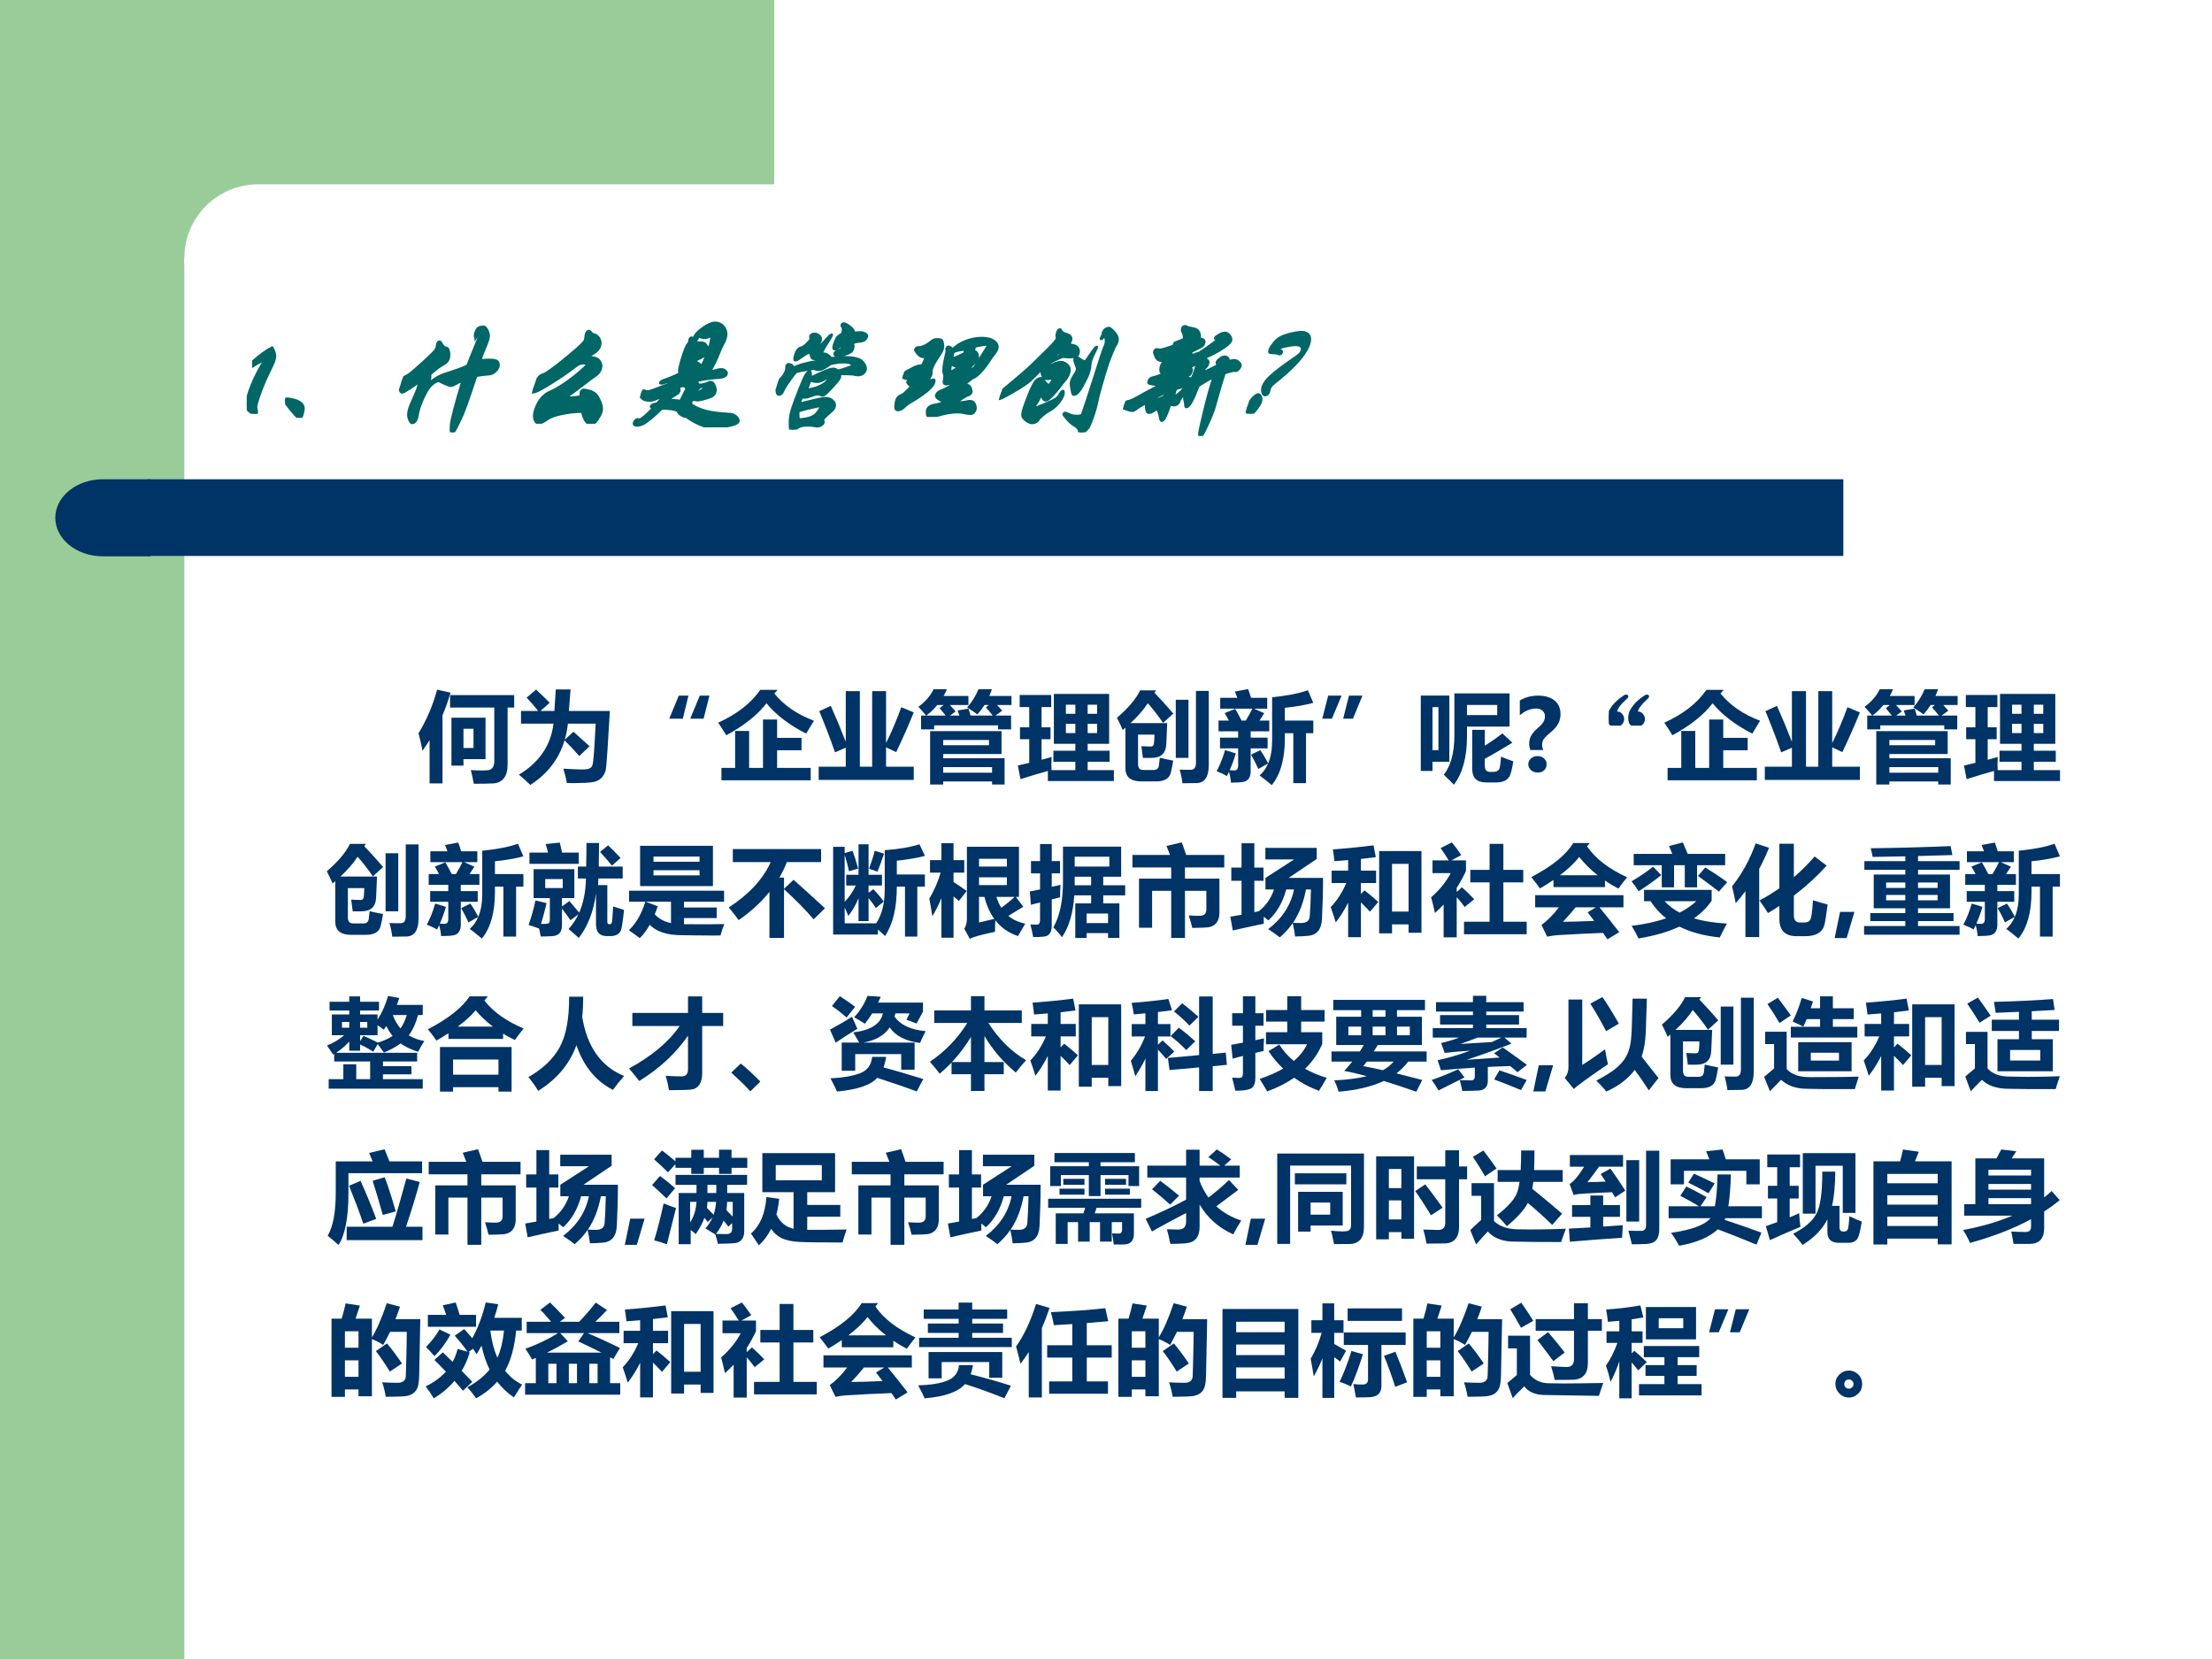 <?xml version="1.0" encoding="UTF-8" standalone="no"?>
<!DOCTYPE svg PUBLIC "-//W3C//DTD SVG 1.1//EN" "http://www.w3.org/Graphics/SVG/1.1/DTD/svg11.dtd">
<svg xmlns="http://www.w3.org/2000/svg" xmlns:xlink="http://www.w3.org/1999/xlink" version="1.1" width="720pt" height="540pt" viewBox="0 0 720 540">
<rect x="0" y="0" width="720" height="540" fill="#808080" stroke="none"/>
<g enable-background="new">
<g>
<g id="Layer-1" data-name="Artifact">
<clipPath id="cp67">
<path transform="matrix(1,0,0,-1,0,540)" d="M 0 0 L 720 0 L 720 540 L 0 540 Z " fill-rule="evenodd"/>
</clipPath>
<g clip-path="url(#cp67)">
<path transform="matrix(1,0,0,-1,0,540)" d="M 0 0 L 720 0 L 720 540 L 0 540 Z " fill="#ffffff" fill-rule="evenodd"/>
</g>
</g>
<g id="Layer-1" data-name="Artifact">
<clipPath id="cp68">
<path transform="matrix(1,0,0,-1,0,540)" d="M 0 0 L 720 0 L 720 540 L 0 540 Z " fill-rule="evenodd"/>
</clipPath>
<g clip-path="url(#cp68)">
<path transform="matrix(1,0,0,-1,0,540)" d="M 0 0 L 60 0 L 60 540 L 0 540 Z " fill="#99cc99" fill-rule="evenodd"/>
</g>
</g>
<g id="Layer-1" data-name="Artifact">
<path transform="matrix(1,0,0,-1,0,540)" d="M 54 456 L 252 456 L 252 540 L 54 540 Z " fill="#99cc99" fill-rule="evenodd"/>
</g>
<g id="Layer-1" data-name="Artifact">
<path transform="matrix(1,0,0,-1,0,540)" d="M 60 456 C 60 469.25 70.745 480 84 480 L 438 480 C 451.25 480 462 469.25 462 456 C 462 442.75 451.25 432 438 432 L 84 432 C 70.745 432 60 442.75 60 456 Z " fill="#ffffff" fill-rule="evenodd"/>
</g>
<g id="Layer-1" data-name="Artifact">
<path transform="matrix(1,0,0,-1,0,540)" d="M 48 359.04 L 600 359.04 L 600 384 L 48 384 Z " fill="#003366" fill-rule="evenodd"/>
</g>
<g id="Layer-1" data-name="Artifact">
<path transform="matrix(1,0,0,-1,0,540)" d="M 48.96 384 L 33.48 384 C 24.931 384 18 378.39 18 371.46 C 18 364.53 24.931 358.92 33.48 358.92 L 48.96 358.92 Z " fill="#003366" fill-rule="evenodd"/>
</g>
<g id="Layer-1" data-name="Span">
<clipPath id="cp69">
<path transform="matrix(1,0,0,-1,0,540)" d="M 0 0 L 720 0 L 720 540 L 0 540 Z " fill-rule="evenodd"/>
</clipPath>
<g clip-path="url(#cp69)">
<symbol id="font_46_14">
<path d="M .066 .465 L .066 .505 C .131 .562 .189 .604 .242 .632 C .259 .605 .268 .579 .268 .556 C .268 .543 .265 .527 .26 .51 C .255 .493 .236 .453 .205 .389 C .169 .314 .14 .244 .117 .177 C .094 .11 .084 .071 .087 .059 C .092 .038 .094 .023 .094 .015 C .094 .006 .091 .001 .086 0 C .074 0 .057 .007 .034 .022 C .011 .037 0 .057 0 .084 C 0 .127 .017 .19 .051 .275 C .086 .36 .129 .443 .182 .526 C .145 .511 .107 .491 .066 .465 Z "/>
</symbol>
<use xlink:href="#font_46_14" transform="matrix(33.96,0,0,-33.96,80.311,134.712)" fill="#006666"/>
<use xlink:href="#font_46_14" stroke-width=".029" stroke-linecap="butt" stroke-miterlimit="10" stroke-linejoin="miter" transform="matrix(33.96,0,0,-33.96,80.311,134.712)" fill="none" stroke="#006666"/>
</g>
</g>
<g id="Layer-1" data-name="Span">
<clipPath id="cp71">
<path transform="matrix(1,0,0,-1,0,540)" d="M 0 0 L 720 0 L 720 540 L 0 540 Z " fill-rule="evenodd"/>
</clipPath>
<g clip-path="url(#cp71)">
<symbol id="font_48_222">
<path d="M .174 .089 C .174 .077 .171 .059 .164 .036 C .157 .012 .15 0 .141 0 C .137 0 .131 .003 .124 .008 C .117 .013 .108 .021 .096 .034 C .085 .046 .068 .066 .045 .095 C .022 .124 .009 .142 .005 .148 C .002 .155 0 .16 0 .165 C 0 .176 .006 .181 .019 .181 C .032 .181 .052 .178 .079 .171 C .106 .165 .129 .155 .147 .141 C .165 .128 .174 .11 .174 .089 Z "/>
</symbol>
<use xlink:href="#font_48_222" transform="matrix(33.96,0,0,-33.96,92.795,136.003)" fill="#006666"/>
<use xlink:href="#font_48_222" stroke-width=".029" stroke-linecap="butt" stroke-miterlimit="10" stroke-linejoin="miter" transform="matrix(33.96,0,0,-33.96,92.795,136.003)" fill="none" stroke="#006666"/>
</g>
<clipPath id="cp73">
<path transform="matrix(1,0,0,-1,0,540)" d="M 0 0 L 720 0 L 720 540 L 0 540 Z " fill-rule="evenodd"/>
</clipPath>
<g clip-path="url(#cp73)">
<symbol id="font_48_f0c">
<path d="M .58 .582 C .612 .585 .637 .586 .656 .586 C .693 .586 .717 .58 .728 .567 C .739 .555 .744 .542 .744 .529 C .744 .516 .739 .505 .729 .494 C .72 .484 .708 .479 .694 .478 C .65 .475 .615 .47 .588 .462 C .589 .349 .588 .266 .586 .214 C .585 .163 .581 .118 .574 .079 C .568 .04 .564 .017 .561 .01 C .558 .003 .556 0 .553 0 C .546 0 .536 .022 .525 .065 C .514 .108 .505 .23 .499 .429 C .476 .417 .454 .404 .432 .389 C .427 .386 .422 .384 .417 .384 C .406 .384 .371 .396 .312 .421 C .309 .422 .306 .423 .303 .423 C .289 .423 .274 .414 .257 .396 C .24 .379 .229 .35 .222 .31 C .215 .271 .212 .237 .212 .208 C .212 .179 .213 .159 .216 .147 C .219 .134 .22 .123 .22 .113 C .22 .092 .215 .081 .204 .081 C .194 .081 .181 .093 .165 .116 C .149 .139 .141 .168 .141 .203 C .141 .216 .143 .24 .147 .276 C .152 .312 .154 .341 .154 .363 C .154 .385 .153 .405 .152 .422 C .086 .361 .048 .33 .039 .33 C .027 .33 .017 .341 .01 .363 C .003 .386 0 .404 0 .419 C 0 .434 .003 .444 .01 .447 C .023 .453 .039 .465 .056 .483 C .073 .502 .098 .533 .131 .576 C .164 .62 .183 .648 .189 .659 C .195 .671 .198 .681 .198 .689 C .198 .697 .197 .704 .195 .711 C .194 .718 .193 .723 .193 .728 C .193 .733 .195 .735 .198 .735 C .201 .735 .208 .729 .219 .717 C .23 .706 .239 .697 .246 .692 C .253 .687 .259 .685 .266 .685 C .277 .685 .289 .674 .3 .653 C .311 .632 .317 .613 .317 .597 C .317 .581 .31 .568 .296 .559 C .282 .55 .27 .541 .259 .53 C .248 .519 .231 .5 .207 .471 C .218 .452 .224 .423 .225 .384 C .249 .426 .287 .456 .338 .474 C .415 .501 .468 .523 .498 .542 C .501 .603 .505 .653 .508 .693 C .511 .733 .513 .758 .513 .767 C .513 .776 .511 .784 .508 .791 C .505 .798 .501 .802 .496 .802 C .491 .802 .487 .794 .483 .779 C .477 .79 .474 .8 .474 .81 C .474 .821 .475 .83 .476 .838 C .478 .846 .484 .851 .493 .853 C .503 .855 .511 .856 .516 .856 C .522 .856 .529 .852 .538 .844 C .547 .836 .557 .826 .566 .813 C .575 .8 .581 .787 .584 .774 C .587 .761 .588 .746 .587 .727 C .58 .655 .578 .607 .58 .582 Z "/>
</symbol>
<symbol id="font_48_c7c">
<path d="M .417 .22 C .408 .241 .403 .255 .403 .262 C .403 .269 .406 .272 .412 .272 C .419 .272 .431 .27 .45 .266 C .469 .262 .488 .255 .505 .246 C .523 .237 .542 .219 .562 .194 C .583 .169 .597 .148 .604 .132 C .611 .117 .615 .102 .615 .089 C .615 .076 .611 .058 .604 .035 C .597 .012 .586 0 .571 0 C .556 0 .54 .009 .522 .026 C .504 .043 .485 .069 .466 .103 C .407 .103 .351 .097 .299 .084 C .248 .072 .213 .057 .194 .038 C .175 .019 .158 .01 .142 .01 C .126 .01 .111 .021 .098 .043 C .085 .064 .079 .089 .079 .118 C .079 .189 .103 .236 .15 .258 C .174 .27 .203 .29 .236 .318 C .269 .346 .301 .378 .332 .415 C .363 .452 .378 .475 .378 .483 C .378 .487 .375 .49 .369 .493 C .363 .496 .355 .498 .346 .498 C .323 .498 .305 .491 .292 .478 C .24 .425 .185 .376 .126 .33 C .068 .284 .03 .261 .013 .261 C .004 .261 0 .267 0 .28 C 0 .293 .002 .31 .006 .332 C .01 .355 .014 .371 .019 .38 C .024 .389 .031 .395 .041 .397 C .052 .4 .071 .414 .098 .44 C .126 .466 .159 .501 .198 .546 C .237 .591 .263 .623 .276 .642 C .289 .662 .295 .676 .295 .684 C .295 .692 .294 .701 .291 .711 C .288 .721 .287 .73 .287 .738 C .287 .747 .289 .751 .294 .751 C .299 .751 .306 .747 .314 .739 C .322 .731 .332 .726 .343 .723 C .365 .718 .384 .706 .4 .687 C .416 .668 .424 .649 .424 .629 C .424 .618 .421 .608 .416 .599 C .411 .59 .399 .578 .381 .565 C .364 .552 .353 .543 .35 .536 C .399 .539 .435 .531 .458 .51 C .481 .489 .493 .467 .493 .442 C .493 .423 .485 .406 .469 .393 C .453 .38 .428 .355 .395 .32 C .362 .285 .324 .248 .281 .209 C .288 .208 .296 .208 .305 .208 C .34 .208 .377 .212 .417 .22 Z "/>
</symbol>
<symbol id="font_48_f21">
<path d="M .43 .184 C .471 .16 .518 .142 .571 .129 C .624 .116 .692 .108 .773 .104 C .794 .103 .815 .096 .835 .082 C .855 .067 .865 .055 .865 .045 C .865 .034 .842 .024 .796 .015 C .751 .005 .713 0 .684 0 C .655 0 .618 .009 .572 .026 C .526 .043 .48 .065 .433 .093 C .423 .091 .409 .095 .39 .105 C .372 .114 .359 .126 .35 .139 C .321 .152 .274 .158 .208 .159 C .191 .13 .171 .103 .148 .077 C .125 .051 .107 .035 .095 .029 C .084 .023 .072 .02 .06 .02 C .038 .02 .027 .027 .027 .042 C .027 .049 .029 .054 .033 .058 C .037 .061 .041 .062 .044 .06 C .048 .058 .052 .057 .055 .057 C .058 .057 .061 .058 .063 .059 C .065 .06 .071 .065 .081 .075 C .092 .085 .103 .098 .114 .114 L .147 .164 C .129 .166 .12 .169 .12 .174 C .12 .179 .134 .185 .162 .192 C .171 .209 .182 .233 .196 .266 C .171 .251 .15 .24 .135 .233 C .12 .226 .106 .223 .092 .223 C .065 .223 .042 .229 .025 .242 C .008 .255 0 .265 0 .272 C 0 .279 .001 .285 .004 .289 C .007 .293 .01 .295 .013 .295 C .016 .295 .02 .294 .023 .291 C .026 .289 .033 .288 .044 .288 C .055 .288 .071 .292 .091 .301 C .171 .337 .239 .364 .294 .383 C .295 .395 .293 .401 .287 .401 C .285 .401 .283 .4 .28 .399 C .244 .382 .214 .374 .191 .374 C .183 .374 .174 .372 .165 .368 C .156 .364 .148 .362 .141 .362 C .134 .362 .131 .364 .131 .367 C .131 .37 .134 .373 .141 .376 C .223 .41 .264 .432 .264 .443 C .264 .444 .263 .446 .262 .448 C .249 .464 .243 .515 .243 .6 C .243 .642 .246 .67 .253 .683 C .256 .688 .257 .692 .257 .697 C .257 .702 .256 .707 .255 .71 C .254 .713 .253 .717 .253 .72 C .253 .724 .254 .726 .257 .726 C .26 .726 .264 .723 .267 .717 C .27 .712 .273 .703 .274 .692 C .278 .691 .282 .71 .287 .748 C .289 .763 .304 .784 .331 .809 C .358 .834 .383 .847 .406 .847 C .439 .847 .468 .834 .495 .807 C .522 .781 .535 .751 .535 .716 C .535 .704 .533 .689 .529 .67 C .526 .652 .523 .633 .522 .614 C .519 .556 .51 .5 .497 .445 C .54 .46 .569 .468 .583 .468 C .598 .468 .611 .464 .622 .455 C .634 .447 .64 .439 .64 .431 C .64 .419 .627 .412 .601 .41 C .508 .403 .442 .392 .403 .377 C .422 .364 .435 .352 .443 .34 C .477 .342 .504 .35 .524 .363 C .527 .364 .529 .365 .532 .365 C .544 .365 .558 .355 .573 .335 C .589 .316 .597 .297 .597 .28 C .597 .273 .595 .266 .59 .261 C .586 .256 .574 .25 .554 .243 C .534 .236 .516 .231 .501 .228 C .486 .225 .476 .225 .471 .226 C .467 .228 .461 .229 .454 .229 C .447 .229 .438 .227 .428 .222 C .427 .211 .428 .198 .43 .184 M .434 .636 C .435 .644 .435 .655 .435 .669 C .435 .684 .433 .699 .43 .715 C .427 .732 .424 .742 .422 .745 C .421 .748 .419 .749 .416 .748 C .396 .738 .381 .733 .37 .733 C .36 .733 .351 .735 .342 .738 C .333 .742 .328 .744 .326 .744 C .319 .744 .313 .738 .308 .727 C .303 .716 .301 .702 .302 .684 C .317 .685 .331 .686 .342 .686 C .353 .686 .363 .684 .372 .681 C .381 .678 .39 .671 .399 .66 C .409 .649 .421 .641 .434 .636 M .433 .601 C .396 .571 .358 .549 .321 .535 C .32 .534 .319 .532 .319 .531 C .319 .526 .324 .523 .335 .523 C .339 .523 .343 .524 .346 .525 C .349 .526 .353 .527 .356 .527 C .367 .527 .388 .515 .42 .492 C .428 .506 .432 .542 .433 .601 M .327 .574 C .336 .576 .341 .581 .341 .589 C .341 .594 .338 .597 .331 .597 C .326 .593 .324 .588 .324 .583 C .324 .578 .325 .575 .327 .574 M .403 .422 C .404 .427 .403 .433 .4 .44 C .397 .447 .394 .451 .391 .451 C .372 .439 .353 .43 .334 .424 C .33 .423 .327 .419 .324 .412 C .322 .405 .322 .399 .323 .394 C .332 .397 .358 .407 .403 .422 M .344 .208 L .362 .314 C .362 .326 .351 .335 .328 .342 C .309 .342 .295 .335 .285 .321 C .296 .309 .301 .299 .301 .291 C .301 .284 .296 .277 .286 .27 C .264 .255 .246 .236 .233 .212 C .249 .215 .266 .216 .283 .216 C .301 .216 .321 .213 .344 .208 M .442 .271 C .449 .271 .463 .279 .483 .296 C .503 .313 .513 .325 .513 .332 C .513 .335 .508 .337 .498 .337 C .488 .337 .478 .335 .468 .332 C .459 .329 .452 .319 .447 .301 C .447 .293 .445 .283 .442 .271 Z "/>
</symbol>
<symbol id="font_48_8f8">
<path d="M .483 .783 C .503 .786 .52 .788 .533 .788 C .546 .788 .56 .784 .575 .777 C .59 .77 .597 .762 .597 .753 C .597 .745 .594 .738 .589 .733 C .584 .728 .574 .725 .558 .723 C .542 .722 .529 .719 .52 .716 C .511 .713 .503 .709 .494 .702 C .509 .688 .516 .673 .516 .656 C .516 .647 .514 .64 .509 .635 C .504 .63 .492 .623 .471 .616 C .451 .609 .436 .605 .426 .605 C .417 .605 .408 .607 .399 .61 C .391 .614 .387 .619 .387 .625 C .387 .631 .394 .637 .409 .643 C .424 .649 .432 .656 .432 .663 C .432 .67 .429 .68 .422 .692 C .411 .684 .402 .677 .395 .67 C .388 .663 .383 .66 .378 .66 C .365 .66 .359 .673 .359 .699 C .359 .725 .361 .743 .365 .752 C .37 .761 .38 .77 .395 .778 C .397 .806 .392 .827 .38 .84 C .372 .848 .368 .853 .368 .856 C .368 .859 .37 .86 .373 .86 C .383 .86 .402 .852 .429 .835 C .457 .819 .475 .802 .483 .783 M .365 .577 C .397 .582 .432 .585 .469 .585 C .548 .585 .603 .572 .632 .546 C .661 .521 .676 .499 .676 .48 C .676 .471 .672 .463 .665 .457 C .658 .452 .65 .449 .641 .449 C .632 .449 .624 .45 .617 .451 C .597 .456 .57 .458 .537 .458 C .504 .458 .483 .458 .474 .457 C .483 .439 .487 .427 .487 .42 C .487 .414 .483 .403 .474 .386 C .466 .37 .456 .352 .443 .332 C .431 .312 .422 .299 .416 .292 C .411 .286 .406 .283 .402 .283 C .398 .283 .393 .285 .387 .288 C .382 .291 .372 .293 .359 .293 C .346 .293 .33 .289 .311 .28 C .292 .271 .278 .267 .267 .267 C .257 .267 .246 .268 .235 .271 C .23 .252 .228 .231 .23 .206 C .285 .221 .327 .233 .358 .24 C .389 .248 .413 .252 .428 .252 C .451 .252 .473 .245 .493 .23 C .514 .215 .524 .198 .524 .179 C .524 .172 .522 .165 .517 .159 C .492 .128 .477 .108 .472 .1 C .467 .092 .465 .086 .465 .081 C .465 .076 .467 .071 .47 .066 C .474 .061 .476 .057 .476 .052 C .476 .047 .473 .043 .466 .039 C .46 .034 .454 .032 .447 .032 C .441 .032 .436 .032 .432 .033 C .407 .038 .384 .04 .362 .04 C .324 .04 .298 .033 .283 .02 C .269 .007 .257 0 .248 0 C .239 0 .231 .006 .226 .019 C .221 .031 .214 .052 .205 .081 C .196 .11 .192 .145 .192 .185 C .192 .226 .194 .277 .198 .339 C .203 .401 .207 .438 .211 .451 C .216 .464 .22 .47 .225 .47 C .233 .47 .241 .452 .249 .417 C .292 .442 .327 .46 .352 .472 C .377 .485 .397 .491 .41 .491 C .423 .491 .437 .486 .452 .475 C .467 .478 .488 .484 .515 .495 C .542 .506 .557 .512 .56 .515 C .563 .518 .565 .521 .565 .525 C .565 .534 .557 .541 .542 .546 C .527 .551 .506 .554 .477 .554 C .448 .554 .416 .549 .379 .54 C .362 .523 .347 .511 .335 .503 C .324 .496 .313 .492 .302 .492 C .292 .492 .278 .495 .261 .501 C .221 .496 .191 .491 .172 .487 C .153 .484 .139 .48 .13 .477 C .122 .474 .116 .47 .113 .465 C .11 .46 .102 .443 .091 .414 C .08 .385 .072 .363 .068 .349 C .064 .335 .062 .323 .061 .312 C .06 .297 .054 .29 .045 .29 C .034 .29 .023 .303 .014 .329 C .005 .355 0 .373 0 .383 C 0 .393 .004 .401 .011 .408 C .018 .415 .025 .426 .03 .44 C .035 .455 .038 .468 .038 .479 C .038 .491 .037 .501 .034 .508 C .031 .516 .03 .521 .03 .524 C .03 .527 .032 .529 .035 .529 C .039 .529 .046 .527 .056 .523 C .067 .52 .076 .511 .084 .498 C .118 .521 .18 .54 .27 .555 C .271 .56 .266 .568 .254 .58 C .237 .581 .225 .582 .22 .585 C .215 .588 .208 .596 .2 .61 C .193 .625 .184 .632 .175 .632 C .166 .632 .143 .616 .108 .583 C .099 .574 .091 .57 .086 .57 C .076 .57 .071 .586 .071 .619 C .071 .631 .073 .641 .076 .649 C .079 .657 .083 .661 .088 .662 C .104 .665 .119 .676 .132 .696 C .146 .716 .153 .73 .153 .737 C .153 .744 .151 .75 .148 .755 C .145 .76 .143 .763 .143 .765 C .143 .772 .149 .776 .162 .776 C .175 .776 .19 .771 .206 .76 C .222 .749 .23 .736 .23 .719 C .23 .711 .227 .703 .222 .694 C .224 .681 .228 .675 .233 .675 C .244 .675 .261 .698 .286 .744 C .295 .761 .301 .77 .303 .77 C .306 .77 .307 .768 .307 .764 C .307 .76 .303 .745 .295 .718 C .287 .692 .281 .672 .278 .658 C .275 .644 .273 .631 .274 .618 C .294 .615 .31 .612 .321 .607 C .332 .602 .347 .592 .365 .577 M .248 .321 C .29 .324 .327 .335 .358 .354 C .39 .373 .406 .396 .406 .422 C .406 .427 .404 .43 .399 .43 C .395 .43 .381 .422 .358 .406 C .348 .399 .335 .395 .32 .395 C .305 .395 .282 .399 .251 .407 C .252 .392 .253 .378 .253 .365 C .253 .353 .251 .338 .248 .321 M .265 .078 C .313 .081 .347 .088 .367 .099 C .387 .109 .401 .124 .408 .143 C .416 .162 .42 .176 .42 .184 C .42 .193 .416 .197 .408 .197 C .401 .197 .379 .192 .342 .183 C .306 .174 .272 .164 .239 .152 C .244 .131 .252 .107 .265 .078 Z "/>
</symbol>
<symbol id="font_48_b9b">
<path d="M .332 .542 C .351 .573 .379 .597 .416 .613 C .453 .63 .494 .638 .537 .638 C .581 .638 .618 .629 .647 .611 C .676 .593 .691 .572 .691 .547 C .691 .538 .688 .526 .681 .512 C .674 .499 .666 .478 .657 .449 C .632 .374 .603 .33 .57 .317 C .547 .295 .53 .275 .52 .257 C .547 .258 .567 .25 .579 .232 C .592 .215 .598 .202 .598 .195 C .598 .188 .591 .183 .578 .178 C .568 .175 .545 .157 .509 .124 C .51 .121 .51 .117 .509 .113 C .531 .112 .552 .113 .573 .117 C .594 .122 .607 .124 .61 .124 C .629 .124 .645 .116 .658 .099 C .671 .082 .678 .067 .678 .052 C .678 .037 .671 .03 .658 .03 C .645 .03 .628 .032 .607 .036 C .587 .041 .567 .043 .546 .043 C .499 .043 .446 .033 .388 .014 C .36 .005 .342 0 .333 0 C .324 0 .316 .008 .307 .024 C .299 .041 .295 .053 .295 .061 C .295 .08 .311 .091 .344 .095 C .355 .096 .369 .1 .384 .107 C .399 .114 .41 .122 .417 .129 C .391 .135 .37 .143 .353 .153 C .336 .164 .328 .173 .328 .18 C .328 .193 .335 .203 .349 .208 C .376 .219 .404 .237 .433 .264 C .434 .275 .432 .28 .426 .28 C .42 .28 .412 .278 .401 .275 C .391 .272 .384 .271 .38 .271 C .362 .271 .352 .283 .351 .307 C .35 .316 .348 .325 .344 .336 C .341 .347 .336 .356 .33 .361 C .325 .367 .319 .384 .312 .412 C .306 .441 .302 .469 .3 .496 C .298 .524 .295 .541 .291 .547 C .287 .554 .285 .559 .285 .562 C .285 .565 .287 .567 .29 .567 C .298 .567 .312 .559 .332 .542 M .517 .381 C .528 .382 .539 .385 .548 .388 C .557 .391 .563 .399 .566 .411 L .587 .483 C .598 .519 .605 .542 .608 .553 C .612 .564 .614 .572 .614 .578 C .614 .589 .609 .594 .598 .594 C .581 .594 .548 .588 .5 .575 C .503 .564 .505 .55 .505 .533 C .52 .53 .533 .522 .542 .509 C .551 .497 .556 .486 .556 .475 C .556 .465 .554 .457 .551 .452 C .534 .425 .524 .408 .52 .401 C .517 .394 .516 .387 .517 .381 M .444 .515 C .445 .536 .442 .549 .433 .554 C .402 .55 .38 .546 .366 .541 C .352 .536 .344 .528 .342 .517 C .345 .508 .347 .49 .349 .465 C .388 .484 .419 .501 .444 .515 M .44 .412 C .414 .413 .385 .422 .352 .439 C .356 .417 .362 .391 .369 .36 C .382 .361 .406 .378 .44 .412 M .207 .268 C .232 .289 .248 .299 .256 .299 C .264 .299 .268 .291 .268 .274 C .268 .257 .256 .235 .231 .207 C .206 .18 .174 .152 .135 .125 C .117 .112 .104 .099 .096 .087 C .085 .069 .072 .06 .057 .06 C .043 .06 .033 .069 .027 .088 C .021 .107 .018 .124 .018 .141 C .018 .155 .024 .165 .035 .17 C .046 .175 .056 .182 .063 .191 C .071 .2 .084 .22 .103 .252 C .073 .27 .058 .282 .058 .289 C .058 .292 .061 .294 .068 .294 C .075 .294 .082 .293 .089 .292 C .097 .291 .103 .291 .107 .291 C .118 .291 .124 .298 .124 .311 C .09 .31 .061 .311 .036 .316 C .012 .321 0 .329 0 .339 C 0 .349 .008 .359 .023 .37 C .039 .381 .055 .391 .07 .4 C .085 .409 .107 .415 .134 .416 C .137 .442 .14 .468 .141 .495 C .132 .494 .124 .493 .119 .493 C .104 .493 .086 .502 .065 .519 C .044 .537 .034 .548 .034 .552 C .034 .557 .035 .559 .037 .56 C .039 .561 .041 .562 .044 .562 L .052 .562 C .067 .562 .082 .567 .099 .577 C .116 .587 .131 .601 .146 .618 C .151 .624 .162 .627 .177 .627 C .192 .627 .204 .625 .211 .622 C .218 .619 .226 .609 .234 .592 C .243 .575 .247 .56 .247 .547 C .247 .534 .244 .519 .238 .502 C .221 .455 .213 .418 .213 .389 C .213 .376 .215 .367 .218 .361 C .221 .356 .223 .348 .223 .338 C .223 .329 .218 .305 .207 .268 Z "/>
</symbol>
<symbol id="font_48_6fa">
<path d="M .787 .548 C .787 .503 .789 .447 .792 .381 C .795 .316 .799 .269 .803 .241 C .807 .213 .809 .181 .809 .146 C .809 .11 .808 .083 .806 .066 C .805 .048 .802 .035 .797 .028 C .792 .02 .787 .013 .78 .008 C .774 .003 .768 0 .761 0 C .755 0 .75 .004 .747 .011 C .737 .031 .718 .048 .69 .061 C .667 .072 .642 .089 .613 .113 C .585 .136 .571 .15 .571 .153 C .571 .154 .572 .154 .574 .154 C .577 .154 .586 .151 .601 .145 C .627 .134 .653 .129 .678 .129 C .707 .129 .722 .135 .723 .148 C .724 .161 .724 .205 .724 .28 L .72 .631 C .72 .662 .72 .683 .721 .692 C .722 .701 .723 .711 .723 .722 C .723 .733 .719 .748 .71 .767 C .702 .786 .696 .796 .692 .796 C .688 .796 .684 .791 .68 .78 C .677 .77 .674 .765 .672 .765 C .67 .765 .67 .769 .671 .778 C .673 .787 .674 .794 .674 .799 C .674 .804 .673 .808 .672 .811 C .671 .814 .671 .818 .671 .823 C .671 .828 .674 .833 .679 .838 C .685 .843 .691 .846 .697 .846 C .707 .846 .727 .833 .758 .807 C .789 .782 .804 .756 .804 .731 C .804 .725 .803 .719 .801 .714 C .797 .703 .794 .679 .791 .64 C .788 .602 .787 .571 .787 .548 M .41 .711 C .453 .708 .481 .7 .496 .685 C .511 .671 .519 .655 .519 .638 C .519 .624 .502 .617 .469 .617 C .454 .617 .434 .618 .41 .621 C .391 .615 .367 .603 .34 .586 C .313 .569 .3 .556 .3 .545 C .3 .54 .304 .538 .312 .538 C .321 .538 .334 .543 .351 .553 C .368 .563 .385 .568 .4 .568 C .42 .568 .441 .559 .463 .542 C .485 .525 .496 .504 .496 .48 C .496 .457 .49 .435 .478 .415 C .474 .409 .468 .395 .459 .372 C .45 .35 .438 .327 .423 .302 C .408 .277 .396 .265 .387 .265 C .378 .265 .368 .272 .356 .286 C .345 .3 .335 .315 .327 .331 C .328 .294 .322 .256 .307 .217 C .305 .212 .304 .206 .304 .201 C .304 .196 .306 .194 .311 .194 C .316 .194 .341 .204 .384 .225 C .427 .246 .454 .262 .464 .271 C .475 .28 .482 .293 .486 .309 C .49 .325 .493 .333 .496 .333 C .499 .333 .502 .329 .504 .321 C .507 .313 .508 .306 .508 .299 C .508 .28 .502 .258 .49 .235 C .478 .212 .463 .195 .446 .184 C .429 .173 .414 .16 .4 .144 C .386 .128 .377 .114 .374 .103 C .369 .088 .357 .081 .338 .081 C .323 .081 .305 .088 .282 .102 C .26 .115 .246 .128 .24 .141 C .234 .154 .231 .175 .231 .206 C .231 .237 .233 .277 .236 .325 C .24 .374 .246 .404 .253 .417 C .26 .43 .27 .437 .282 .437 C .294 .437 .307 .428 .32 .409 C .343 .389 .359 .379 .366 .379 C .373 .379 .38 .39 .385 .411 C .39 .433 .393 .446 .393 .449 C .393 .453 .392 .455 .389 .455 C .386 .455 .381 .452 .373 .447 C .366 .442 .357 .44 .346 .44 C .329 .44 .313 .448 .298 .463 C .283 .479 .274 .501 .27 .528 C .239 .477 .216 .442 .201 .423 C .186 .404 .162 .383 .131 .359 C .1 .336 .072 .316 .048 .3 C .025 .285 .011 .277 .007 .277 C .004 .277 .002 .279 .001 .282 C 0 .286 0 .296 0 .311 C 0 .326 .003 .337 .009 .344 C .104 .452 .164 .526 .19 .565 L .271 .684 C .298 .725 .312 .752 .312 .765 C .312 .77 .31 .777 .305 .785 C .3 .793 .298 .806 .298 .823 C .298 .83 .3 .834 .303 .834 C .307 .834 .311 .831 .315 .825 C .319 .82 .325 .814 .334 .809 C .343 .804 .349 .801 .354 .8 C .4 .79 .423 .771 .423 .744 C .423 .733 .419 .722 .41 .711 M .357 .653 C .352 .648 .339 .632 .32 .605 C .301 .578 .292 .564 .292 .561 C .292 .558 .293 .557 .294 .557 C .296 .557 .299 .558 .302 .561 C .346 .601 .371 .622 .378 .624 C .385 .627 .389 .63 .389 .633 C .389 .64 .378 .646 .357 .653 M .641 .589 C .641 .57 .644 .55 .651 .528 C .654 .52 .655 .503 .655 .478 C .655 .453 .65 .419 .64 .376 C .631 .333 .618 .312 .603 .312 C .598 .312 .595 .313 .592 .316 C .589 .319 .582 .331 .571 .352 C .56 .374 .552 .389 .549 .398 C .546 .407 .544 .416 .544 .427 C .544 .438 .547 .452 .552 .468 C .558 .484 .561 .496 .561 .504 C .561 .512 .559 .52 .556 .527 C .553 .534 .544 .547 .531 .565 C .518 .583 .511 .594 .511 .599 C .511 .604 .513 .607 .516 .607 C .519 .607 .524 .605 .53 .602 C .562 .583 .582 .574 .59 .574 C .599 .574 .604 .575 .606 .578 C .608 .581 .611 .59 .616 .604 C .635 .662 .647 .691 .652 .691 C .653 .691 .653 .689 .653 .686 C .653 .681 .651 .667 .647 .644 C .643 .622 .641 .604 .641 .589 Z "/>
</symbol>
<symbol id="font_48_1150">
<path d="M .73 .601 C .745 .608 .759 .612 .772 .612 C .785 .612 .8 .606 .815 .595 C .83 .584 .838 .574 .838 .567 C .838 .56 .837 .554 .835 .549 C .833 .544 .83 .541 .827 .538 C .824 .536 .82 .535 .815 .535 L .804 .536 C .799 .536 .789 .534 .774 .529 C .759 .525 .744 .52 .728 .513 C .728 .472 .729 .421 .732 .361 L .739 .213 C .739 .182 .736 .143 .73 .098 C .725 .053 .72 .025 .717 .015 C .714 .005 .711 0 .707 0 C .702 0 .697 .012 .692 .035 C .688 .058 .682 .117 .673 .212 C .664 .308 .659 .399 .658 .485 C .625 .467 .589 .442 .55 .409 C .545 .296 .533 .24 .516 .24 C .513 .24 .51 .243 .507 .248 C .499 .268 .491 .285 .482 .299 C .474 .314 .471 .327 .472 .34 C .473 .353 .474 .374 .474 .403 C .465 .37 .452 .333 .435 .293 C .436 .289 .436 .285 .436 .281 C .436 .264 .427 .255 .41 .255 C .399 .255 .385 .259 .368 .266 C .369 .257 .369 .242 .369 .221 C .369 .2 .368 .179 .365 .159 C .362 .138 .358 .128 .353 .128 C .348 .128 .341 .137 .332 .154 C .316 .187 .298 .212 .279 .228 C .258 .205 .241 .193 .23 .193 C .219 .193 .21 .2 .202 .213 C .194 .226 .186 .247 .178 .274 C .164 .266 .149 .256 .134 .245 C .119 .234 .109 .225 .104 .218 C .099 .212 .092 .209 .085 .209 C .078 .209 .066 .212 .048 .217 C .03 .222 .017 .227 .01 .23 C .003 .233 0 .238 0 .243 C 0 .249 .001 .255 .003 .262 C .005 .269 .007 .273 .01 .274 C .013 .276 .016 .277 .021 .278 C .036 .28 .057 .291 .085 .31 C .113 .33 .163 .363 .235 .409 C .225 .418 .204 .424 .172 .427 C .16 .428 .152 .43 .147 .433 C .142 .436 .14 .441 .14 .448 C .14 .455 .141 .461 .143 .464 C .145 .467 .15 .47 .157 .471 C .172 .473 .216 .491 .291 .526 C .291 .536 .292 .543 .295 .547 C .298 .551 .305 .554 .316 .557 C .327 .56 .338 .568 .351 .581 C .364 .595 .37 .605 .369 .612 C .319 .587 .283 .561 .261 .532 C .253 .521 .244 .516 .233 .516 C .223 .516 .215 .522 .209 .534 C .203 .547 .2 .56 .2 .573 C .2 .586 .206 .602 .218 .621 C .208 .618 .199 .617 .19 .617 C .168 .617 .148 .628 .131 .649 C .114 .671 .105 .685 .105 .691 C .105 .698 .107 .701 .112 .701 C .117 .701 .122 .7 .127 .699 C .132 .698 .137 .697 .14 .697 C .156 .697 .196 .711 .261 .738 C .25 .744 .245 .749 .245 .752 C .245 .756 .249 .759 .257 .761 C .266 .764 .276 .768 .288 .774 C .301 .781 .31 .787 .316 .792 C .303 .823 .292 .843 .284 .85 C .281 .853 .277 .857 .274 .863 C .271 .87 .27 .876 .27 .881 C .27 .886 .273 .889 .278 .889 C .283 .889 .288 .888 .293 .885 C .304 .879 .322 .875 .345 .872 C .392 .867 .422 .837 .433 .783 C .464 .786 .48 .775 .48 .749 C .48 .742 .478 .737 .474 .733 C .47 .73 .461 .724 .447 .716 C .412 .697 .387 .677 .371 .658 C .382 .66 .392 .661 .4 .661 C .409 .661 .419 .659 .43 .654 C .442 .664 .456 .67 .471 .672 C .546 .737 .591 .782 .604 .807 C .587 .8 .576 .797 .571 .797 C .566 .797 .564 .798 .564 .8 C .564 .804 .571 .811 .584 .82 C .597 .83 .611 .835 .624 .835 C .637 .835 .652 .827 .668 .812 C .684 .797 .692 .783 .692 .772 C .692 .761 .678 .743 .65 .718 C .622 .693 .583 .668 .534 .643 C .534 .637 .535 .631 .538 .624 C .541 .618 .544 .615 .548 .614 C .561 .61 .568 .6 .568 .584 C .568 .575 .565 .565 .558 .556 C .552 .547 .55 .532 .552 .509 L .656 .571 C .656 .58 .653 .588 .647 .595 C .645 .597 .644 .601 .644 .606 C .644 .612 .649 .619 .658 .628 C .667 .637 .677 .641 .686 .641 C .695 .641 .704 .637 .713 .63 C .722 .623 .727 .613 .73 .601 M .258 .649 C .245 .645 .235 .638 .228 .629 C .23 .626 .233 .625 .237 .625 C .242 .625 .246 .627 .251 .631 C .256 .636 .259 .639 .259 .642 C .259 .645 .259 .647 .258 .649 M .478 .457 C .485 .471 .489 .493 .489 .523 C .489 .553 .488 .572 .486 .579 C .485 .586 .48 .593 .472 .599 C .467 .584 .455 .573 .438 .568 C .424 .564 .417 .558 .416 .55 C .433 .549 .443 .546 .447 .542 C .452 .538 .454 .531 .454 .52 C .454 .51 .452 .503 .449 .499 C .446 .496 .436 .491 .419 .484 C .402 .478 .393 .47 .391 .46 C .416 .465 .434 .467 .444 .467 C .455 .467 .466 .464 .478 .457 M .454 .407 C .427 .404 .401 .396 .375 .385 C .374 .382 .374 .374 .374 .361 C .374 .348 .375 .337 .378 .327 C .384 .325 .391 .324 .399 .324 C .426 .349 .445 .377 .454 .407 M .312 .359 C .277 .342 .252 .329 .237 .318 C .238 .309 .241 .3 .247 .292 C .259 .295 .271 .3 .284 .306 C .297 .313 .305 .318 .308 .323 C .312 .328 .314 .334 .314 .341 C .314 .348 .313 .354 .312 .359 M .312 .264 C .303 .263 .297 .255 .294 .24 C .299 .235 .304 .232 .311 .233 C .313 .238 .314 .244 .314 .25 C .314 .256 .313 .261 .312 .264 Z "/>
</symbol>
<use xlink:href="#font_48_f0c" transform="matrix(39.96,0,13.319,-39.96,125.191,140.734)" fill="#006666"/>
<use xlink:href="#font_48_c7c" transform="matrix(39.96,0,13.319,-39.96,169.72,137.937)" fill="#006666"/>
<use xlink:href="#font_48_f21" transform="matrix(39.96,0,13.319,-39.96,204.978,139.096)" fill="#006666"/>
<use xlink:href="#font_48_8f8" transform="matrix(39.96,0,13.319,-39.96,248.081,139.855)" fill="#006666"/>
<use xlink:href="#font_48_b9b" transform="matrix(39.96,0,13.319,-39.96,289.426,135.699)" fill="#006666"/>
<use xlink:href="#font_48_6fa" transform="matrix(39.96,0,13.319,-39.96,321.554,140.734)" fill="#006666"/>
<use xlink:href="#font_48_1150" transform="matrix(39.96,0,13.319,-39.96,362.527,141.893)" fill="#006666"/>
<use xlink:href="#font_48_f0c" stroke-width=".029" stroke-linecap="butt" stroke-miterlimit="10" stroke-linejoin="miter" transform="matrix(39.96,0,13.319,-39.96,125.191,140.734)" fill="none" stroke="#006666"/>
<use xlink:href="#font_48_c7c" stroke-width=".029" stroke-linecap="butt" stroke-miterlimit="10" stroke-linejoin="miter" transform="matrix(39.96,0,13.319,-39.96,169.72,137.937)" fill="none" stroke="#006666"/>
<use xlink:href="#font_48_f21" stroke-width=".029" stroke-linecap="butt" stroke-miterlimit="10" stroke-linejoin="miter" transform="matrix(39.96,0,13.319,-39.96,204.978,139.096)" fill="none" stroke="#006666"/>
<use xlink:href="#font_48_8f8" stroke-width=".029" stroke-linecap="butt" stroke-miterlimit="10" stroke-linejoin="miter" transform="matrix(39.96,0,13.319,-39.96,248.081,139.855)" fill="none" stroke="#006666"/>
<use xlink:href="#font_48_b9b" stroke-width=".029" stroke-linecap="butt" stroke-miterlimit="10" stroke-linejoin="miter" transform="matrix(39.96,0,13.319,-39.96,289.426,135.699)" fill="none" stroke="#006666"/>
<use xlink:href="#font_48_6fa" stroke-width=".029" stroke-linecap="butt" stroke-miterlimit="10" stroke-linejoin="miter" transform="matrix(39.96,0,13.319,-39.96,321.554,140.734)" fill="none" stroke="#006666"/>
<use xlink:href="#font_48_1150" stroke-width=".029" stroke-linecap="butt" stroke-miterlimit="10" stroke-linejoin="miter" transform="matrix(39.96,0,13.319,-39.96,362.527,141.893)" fill="none" stroke="#006666"/>
</g>
</g>
<g id="Layer-1" data-name="Span">
<clipPath id="cp74">
<path transform="matrix(1,0,0,-1,0,540)" d="M 0 0 L 720 0 L 720 540 L 0 540 Z " fill-rule="evenodd"/>
</clipPath>
<g clip-path="url(#cp74)">
<symbol id="font_46_22">
<path d="M .226 .565 C .207 .565 .179 .561 .143 .552 C .108 .544 .09 .536 .09 .529 C .09 .525 .092 .522 .096 .521 C .11 .515 .119 .51 .123 .507 C .127 .504 .129 .5 .129 .495 C .129 .491 .127 .489 .124 .489 C .122 .489 .119 .49 .116 .491 C .102 .496 .086 .499 .068 .499 C .053 .499 .043 .501 .038 .504 C .034 .507 .032 .514 .032 .524 C .032 .537 .038 .557 .051 .583 C .064 .61 .092 .629 .134 .641 C .176 .654 .211 .66 .238 .66 C .265 .66 .287 .651 .304 .634 C .321 .617 .329 .593 .329 .563 C .329 .48 .269 .374 .148 .246 C .142 .24 .137 .232 .134 .223 C .131 .214 .129 .207 .129 .202 L .132 .173 C .132 .168 .13 .163 .127 .16 C .124 .157 .12 .156 .117 .156 C .108 .156 .099 .163 .09 .177 C .081 .192 .076 .208 .076 .226 C .076 .25 .089 .279 .115 .312 C .141 .345 .184 .389 .245 .443 C .267 .462 .281 .476 .287 .485 C .293 .494 .296 .504 .296 .515 C .296 .548 .273 .565 .226 .565 M .046 0 C .039 0 .029 .005 .017 .015 C .006 .026 0 .038 0 .053 C 0 .072 .006 .093 .019 .117 C .032 .141 .043 .153 .052 .153 C .061 .153 .07 .146 .079 .133 C .088 .12 .093 .108 .093 .095 C .093 .077 .087 .057 .076 .034 C .065 .011 .055 0 .046 0 Z "/>
</symbol>
<use xlink:href="#font_46_22" transform="matrix(39.96,0,13.319,-39.96,405.228,134.66)" fill="#006666"/>
<use xlink:href="#font_46_22" stroke-width=".029" stroke-linecap="butt" stroke-miterlimit="10" stroke-linejoin="miter" transform="matrix(39.96,0,13.319,-39.96,405.228,134.66)" fill="none" stroke="#006666"/>
</g>
</g>
<g id="Layer-1" data-name="Span">
<clipPath id="cp75">
<path transform="matrix(1,0,0,-1,0,540)" d="M 0 0 L 720 0 L 720 540 L 0 540 Z " fill-rule="evenodd"/>
</clipPath>
<g clip-path="url(#cp75)">
<symbol id="font_4c_47d">
<path d="M .188 .955 L .324 .925 C .302 .846 .275 .769 .243 .695 L .243 .004 L .112 .004 L .112 .443 C .09 .407 .065 .37 .04 .335 C .031 .384 .018 .443 0 .513 C .082 .647 .145 .794 .188 .955 M .32 .9 L .971 .9 L .971 .774 L .904 .774 L .904 .195 C .904 .134 .892 .088 .866 .056 C .841 .024 .806 .007 .763 .004 C .719 .001 .652 0 .561 0 C .553 .044 .543 .09 .531 .139 C .57 .136 .607 .135 .641 .135 C .679 .135 .705 .137 .719 .141 C .734 .145 .746 .154 .755 .169 C .764 .184 .769 .203 .769 .228 L .769 .774 L .32 .774 L .32 .9 M .68 .671 L .68 .25 L .456 .25 L .456 .184 L .334 .184 L .334 .671 L .68 .671 M .456 .558 L .456 .363 L .558 .363 L .558 .558 L .456 .558 Z "/>
</symbol>
<symbol id="font_4c_41d">
<path d="M .487 .019 C .481 .056 .469 .104 .451 .165 C .531 .16 .594 .157 .64 .157 C .677 .157 .702 .16 .716 .167 C .73 .174 .74 .184 .745 .197 C .751 .211 .756 .255 .762 .33 C .767 .405 .773 .502 .779 .622 L .497 .622 C .491 .564 .48 .51 .465 .458 L .553 .54 C .598 .5 .653 .451 .717 .393 L .613 .293 C .555 .359 .505 .412 .463 .452 C .407 .264 .291 .113 .116 0 C .07 .044 .031 .078 0 .104 C .207 .229 .324 .402 .351 .622 L .021 .622 L .021 .751 L .195 .751 C .161 .795 .122 .84 .078 .886 L .174 .968 C .225 .921 .271 .876 .312 .834 L .219 .751 L .36 .751 L .374 .969 L .524 .969 L .507 .751 L .923 .751 L .9 .372 C .892 .249 .886 .176 .881 .152 C .876 .128 .865 .105 .848 .083 C .83 .062 .809 .046 .783 .037 C .757 .027 .709 .021 .64 .02 C .571 .018 .52 .017 .487 .019 Z "/>
</symbol>
<use xlink:href="#font_4c_47d" transform="matrix(32.064,0,0,-32.064,136.236,255.114)" fill="#003366"/>
<use xlink:href="#font_4c_41d" transform="matrix(32.064,0,0,-32.064,168.912,255.489)" fill="#003366"/>
</g>
<clipPath id="cp77">
<path transform="matrix(1,0,0,-1,0,540)" d="M 0 0 L 720 0 L 720 540 L 0 540 Z " fill-rule="evenodd"/>
</clipPath>
<g clip-path="url(#cp77)">
<symbol id="font_4c_210">
<path d="M .408 .234 L .349 0 L .213 0 L .31 .234 L .408 .234 M .195 .234 L .138 0 L 0 0 L .097 .234 L .195 .234 Z "/>
</symbol>
<use xlink:href="#font_4c_210" transform="matrix(32.064,0,0,-32.064,217.83,233.931)" fill="#003366"/>
</g>
<clipPath id="cp78">
<path transform="matrix(1,0,0,-1,0,540)" d="M 0 0 L 720 0 L 720 540 L 0 540 Z " fill-rule="evenodd"/>
</clipPath>
<g clip-path="url(#cp78)">
<symbol id="font_4c_462">
<path d="M .033 .126 L .172 .126 L .172 .501 L .314 .501 L .314 .126 L .455 .126 L .455 .617 L .598 .617 L .598 .431 L .846 .431 L .846 .305 L .598 .305 L .598 .126 L .939 .126 L .939 0 L .033 0 L .033 .126 M .603 .918 L .57 .881 C .667 .761 .801 .669 .972 .605 C .941 .555 .915 .511 .893 .474 C .72 .562 .586 .665 .49 .782 C .4 .664 .264 .556 .082 .457 C .064 .488 .036 .53 0 .585 C .191 .672 .334 .783 .427 .918 L .603 .918 Z "/>
</symbol>
<symbol id="font_4c_40e">
<path d="M .275 .901 L .418 .901 L .418 .134 L .543 .134 L .543 .901 L .684 .901 L .684 .374 C .737 .479 .788 .601 .839 .738 L .965 .685 C .915 .561 .856 .427 .787 .282 L .684 .331 L .684 .134 L .965 .134 L .965 0 L 0 0 L 0 .134 L .275 .134 L .275 .327 L .166 .28 C .113 .432 .059 .571 .006 .698 L .123 .752 C .179 .626 .23 .504 .275 .387 L .275 .901 Z "/>
</symbol>
<symbol id="font_4c_961">
<path d="M .027 .7 L .078 .7 C .063 .72 .037 .749 0 .789 C .071 .841 .122 .9 .154 .967 L .289 .967 C .279 .943 .268 .921 .256 .899 L .508 .899 L .508 .807 L .32 .807 C .34 .785 .359 .764 .378 .742 L .321 .7 L .416 .7 C .41 .717 .404 .734 .398 .752 L .509 .771 C .516 .748 .523 .724 .53 .7 L .755 .7 C .728 .734 .705 .762 .685 .783 L .715 .807 L .671 .807 C .649 .773 .625 .741 .599 .712 C .58 .726 .545 .75 .495 .783 C .542 .835 .58 .896 .61 .967 L .746 .967 C .738 .943 .729 .921 .72 .899 L .945 .899 L .945 .807 L .799 .807 C .816 .788 .834 .769 .851 .75 L .782 .7 L .941 .7 L .941 .56 L .809 .56 L .809 .601 L .16 .601 L .16 .56 L .027 .56 L .027 .7 M .748 .177 L .252 .177 L .252 .12 L .748 .12 L .748 .177 M .717 .399 L .717 .452 L .252 .452 L .252 .399 L .717 .399 M .08 .7 L .277 .7 C .26 .722 .239 .747 .216 .775 L .256 .807 L .191 .807 C .159 .767 .122 .731 .08 .7 M .844 .542 L .844 .31 L .252 .31 L .252 .267 L .875 .267 L .875 0 L .748 0 L .748 .031 L .252 .031 L .252 0 L .119 0 L .119 .542 L .844 .542 Z "/>
</symbol>
<symbol id="font_4c_8c2">
<path d="M .027 .02 L 0 .158 L .116 .185 L .116 .425 L .022 .425 L .022 .546 L .116 .546 L .116 .751 L .019 .751 L .019 .874 L .339 .874 L .339 .751 L .241 .751 L .241 .546 L .332 .546 L .332 .425 L .241 .425 L .241 .216 C .276 .226 .31 .235 .343 .245 C .34 .199 .34 .154 .342 .111 L .584 .111 L .584 .196 L .361 .196 L .361 .308 L .584 .308 L .584 .378 L .366 .378 L .366 .885 L .927 .885 L .927 .378 L .709 .378 L .709 .308 L .932 .308 L .932 .196 L .709 .196 L .709 .111 L .975 .111 L .975 0 L .305 0 L .305 .103 C .219 .079 .126 .051 .027 .02 M .805 .775 L .709 .775 L .709 .683 L .805 .683 L .805 .775 M .488 .683 L .584 .683 L .584 .775 L .488 .775 L .488 .683 M .805 .487 L .805 .581 L .709 .581 L .709 .487 L .805 .487 M .488 .487 L .584 .487 L .584 .581 L .488 .581 L .488 .487 Z "/>
</symbol>
<symbol id="font_4c_4ea">
<path d="M .398 .943 L .38 .92 C .442 .855 .507 .784 .572 .708 L .468 .613 C .419 .684 .368 .751 .313 .813 C .271 .748 .213 .68 .138 .611 L .51 .611 C .508 .578 .506 .508 .501 .401 C .498 .306 .449 .258 .353 .258 C .32 .257 .29 .257 .263 .258 C .256 .32 .251 .359 .248 .377 C .266 .375 .299 .374 .346 .373 C .365 .374 .375 .387 .376 .411 C .378 .431 .38 .458 .381 .494 L .214 .494 L .214 .195 C .214 .154 .232 .134 .269 .135 L .373 .135 C .404 .135 .422 .15 .426 .181 C .428 .194 .431 .22 .435 .259 C .479 .248 .524 .239 .571 .23 C .563 .18 .555 .139 .547 .109 C .533 .049 .483 .019 .397 .019 L .249 .019 C .14 .019 .086 .063 .086 .152 L .086 .564 C .077 .557 .067 .549 .058 .541 C .047 .57 .027 .611 0 .665 C .115 .763 .193 .856 .235 .943 L .398 .943 M .802 .938 L .932 .938 L .932 .186 C .932 .066 .891 .005 .811 .002 C .76 .001 .711 0 .665 0 C .66 .044 .65 .09 .637 .139 C .664 .137 .701 .137 .749 .137 C .784 .137 .802 .16 .802 .208 L .802 .938 M .726 .258 L .597 .258 L .597 .848 L .726 .848 L .726 .258 Z "/>
</symbol>
<symbol id="font_4c_770">
<path d="M .513 .776 L .379 .776 C .397 .768 .432 .753 .483 .73 C .473 .714 .456 .689 .434 .655 L .534 .655 L .534 .546 L .345 .546 L .345 .482 L .517 .482 L .517 .373 L .345 .373 L .345 .138 C .345 .107 .338 .083 .325 .066 C .312 .048 .295 .037 .271 .033 C .249 .028 .206 .025 .145 .025 C .142 .064 .135 .101 .125 .135 L .104 .092 C .079 .107 .044 .124 0 .141 C .033 .202 .061 .273 .085 .355 L .194 .322 C .177 .263 .156 .206 .132 .151 C .148 .15 .164 .149 .18 .149 C .204 .149 .217 .164 .218 .193 L .218 .373 L .034 .373 L .034 .482 L .218 .482 L .218 .546 L .019 .546 L .019 .655 L .124 .655 C .11 .682 .096 .707 .081 .731 L .188 .774 C .214 .731 .235 .691 .253 .655 L .296 .655 C .328 .71 .35 .75 .362 .776 L .036 .776 L .036 .886 L .21 .886 C .201 .91 .193 .931 .185 .95 L .319 .975 C .329 .949 .339 .92 .349 .886 L .513 .886 L .513 .776 M .981 .527 L .907 .527 L .907 .02 L .778 .02 L .778 .527 L .692 .527 L .692 .472 C .692 .266 .648 .108 .559 0 C .514 .038 .473 .071 .436 .098 C .473 .131 .502 .171 .522 .22 L .423 .164 C .4 .215 .375 .264 .349 .309 L .442 .355 C .465 .324 .492 .279 .523 .221 C .55 .285 .563 .362 .563 .452 L .563 .892 C .712 .907 .833 .93 .926 .963 L .981 .835 C .894 .812 .797 .795 .692 .785 L .692 .655 L .981 .655 L .981 .527 Z "/>
</symbol>
<use xlink:href="#font_4c_462" transform="matrix(32.064,0,0,-32.064,233.768,253.986)" fill="#003366"/>
<use xlink:href="#font_4c_40e" transform="matrix(32.064,0,0,-32.064,266.476,253.861)" fill="#003366"/>
<use xlink:href="#font_4c_961" transform="matrix(32.064,0,0,-32.064,298.934,255.364)" fill="#003366"/>
<use xlink:href="#font_4c_8c2" transform="matrix(32.064,0,0,-32.064,331.297,254.237)" fill="#003366"/>
<use xlink:href="#font_4c_4ea" transform="matrix(32.064,0,0,-32.064,363.567,254.957)" fill="#003366"/>
<use xlink:href="#font_4c_770" transform="matrix(32.064,0,0,-32.064,396.024,255.552)" fill="#003366"/>
</g>
<clipPath id="cp79">
<path transform="matrix(1,0,0,-1,0,540)" d="M 0 0 L 720 0 L 720 540 L 0 540 Z " fill-rule="evenodd"/>
</clipPath>
<g clip-path="url(#cp79)">
<symbol id="font_4c_211">
<path d="M .408 .234 L .311 0 L .212 0 L .271 .234 L .408 .234 M .196 .234 L .098 0 L 0 0 L .06 .234 L .196 .234 Z "/>
</symbol>
<use xlink:href="#font_4c_211" transform="matrix(32.064,0,0,-32.064,430.396,233.931)" fill="#003366"/>
</g>
<clipPath id="cp80">
<path transform="matrix(1,0,0,-1,0,540)" d="M 0 0 L 720 0 L 720 540 L 0 540 Z " fill-rule="evenodd"/>
</clipPath>
<g clip-path="url(#cp80)">
<symbol id="font_4c_2a72">
<path d="M .341 .927 L .901 .927 L .901 .59 L .469 .59 L .469 .489 C .469 .279 .424 .116 .336 0 C .316 .022 .282 .056 .234 .101 C .305 .194 .341 .326 .341 .499 L .341 .927 M .776 .707 L .776 .81 L .469 .81 L .469 .707 L .776 .707 M .93 .427 C .831 .366 .738 .311 .65 .264 L .65 .188 C .65 .149 .67 .13 .708 .13 L .729 .13 C .77 .13 .793 .143 .8 .169 C .806 .191 .811 .23 .815 .285 C .858 .267 .899 .251 .939 .237 C .93 .178 .92 .132 .907 .098 C .886 .048 .838 .023 .764 .023 L .663 .023 C .569 .023 .522 .07 .522 .162 L .522 .557 L .65 .557 L .65 .396 C .715 .437 .775 .479 .828 .521 L .93 .427 M 0 .905 L .29 .905 L .29 .233 L .119 .233 L .119 .14 L 0 .14 L 0 .905 M .119 .351 L .179 .351 L .179 .788 L .119 .788 L .119 .351 Z "/>
</symbol>
<use xlink:href="#font_4c_2a72" transform="matrix(32.064,0,0,-32.064,462.462,255.427)" fill="#003366"/>
</g>
</g>
<g id="Layer-1" data-name="Span">
<clipPath id="cp81">
<path transform="matrix(1,0,0,-1,0,540)" d="M 0 0 L 720 0 L 720 540 L 0 540 Z " fill-rule="evenodd"/>
</clipPath>
<g clip-path="url(#cp81)">
<symbol id="font_52_25">
<path d="M .106 .229 C .099 .251 .095 .272 .095 .295 C .095 .35 .121 .399 .173 .443 C .205 .471 .227 .493 .238 .512 C .25 .53 .255 .55 .255 .571 C .255 .594 .247 .613 .231 .627 C .215 .642 .194 .65 .168 .65 C .108 .65 .052 .627 0 .581 L 0 .732 C .054 .764 .116 .781 .186 .781 C .256 .781 .311 .764 .352 .732 C .393 .699 .413 .653 .413 .593 C .413 .557 .405 .524 .389 .495 C .373 .465 .344 .433 .301 .398 C .267 .37 .246 .347 .238 .332 C .23 .316 .226 .299 .226 .281 C .226 .263 .23 .246 .239 .229 L .106 .229 M .086 .084 C .086 .108 .096 .128 .114 .144 C .132 .16 .154 .167 .18 .167 C .205 .167 .227 .16 .245 .144 C .263 .128 .272 .108 .272 .084 C .272 .06 .264 .04 .247 .024 C .23 .008 .209 0 .186 0 C .155 0 .131 .008 .113 .025 C .095 .042 .086 .061 .086 .084 Z "/>
</symbol>
<use xlink:href="#font_52_25" transform="matrix(32.064,0,0,-32.064,494.7,251.466)" fill="#003366"/>
</g>
</g>
<g id="Layer-1" data-name="Span">
<clipPath id="cp83">
<path transform="matrix(1,0,0,-1,0,540)" d="M 0 0 L 720 0 L 720 540 L 0 540 Z " fill-rule="evenodd"/>
</clipPath>
<g clip-path="url(#cp83)">
<symbol id="font_54_100">
<path d="M .062 .129 C .094 .132 .115 .125 .125 .109 C .138 .094 .143 .077 .141 .059 C .138 .04 .13 .026 .117 .016 C .104 .005 .09 0 .074 0 C .064 0 .052 .001 .039 .004 C .026 .009 .016 .018 .008 .031 C .003 .047 0 .062 0 .078 C 0 .091 .003 .108 .008 .129 C .016 .15 .029 .172 .047 .195 C .068 .221 .094 .246 .125 .27 C .156 .293 .173 .303 .176 .301 C .181 .301 .184 .299 .184 .297 C .184 .292 .174 .281 .156 .266 C .13 .242 .111 .221 .098 .203 C .085 .185 .073 .16 .062 .129 M .273 .129 C .305 .132 .326 .125 .336 .109 C .349 .094 .354 .077 .352 .059 C .349 .04 .341 .026 .328 .016 C .315 .005 .301 0 .285 0 C .275 0 .263 .001 .25 .004 C .237 .009 .227 .018 .219 .031 C .214 .047 .211 .062 .211 .078 C .211 .091 .214 .108 .219 .129 C .227 .15 .24 .172 .258 .195 C .279 .221 .305 .246 .336 .27 C .367 .293 .384 .303 .387 .301 C .392 .301 .395 .299 .395 .297 C .395 .292 .385 .281 .367 .266 C .341 .242 .322 .221 .309 .203 C .296 .185 .284 .16 .273 .129 Z "/>
</symbol>
<use xlink:href="#font_54_100" transform="matrix(32.064,0,0,-32.064,523.66,236.185)" fill="#003366"/>
<use xlink:href="#font_54_100" stroke-width=".029" stroke-linecap="butt" stroke-miterlimit="10" stroke-linejoin="miter" transform="matrix(32.064,0,0,-32.064,523.66,236.185)" fill="none" stroke="#003366"/>
</g>
</g>
<g id="Layer-1" data-name="Span">
<clipPath id="cp85">
<path transform="matrix(1,0,0,-1,0,540)" d="M 0 0 L 720 0 L 720 540 L 0 540 Z " fill-rule="evenodd"/>
</clipPath>
<g clip-path="url(#cp85)">
<use xlink:href="#font_4c_462" transform="matrix(32.064,0,0,-32.064,541.738,253.986)" fill="#003366"/>
<use xlink:href="#font_4c_40e" transform="matrix(32.064,0,0,-32.064,574.446,253.861)" fill="#003366"/>
<use xlink:href="#font_4c_961" transform="matrix(32.064,0,0,-32.064,606.904,255.364)" fill="#003366"/>
<use xlink:href="#font_4c_8c2" transform="matrix(32.064,0,0,-32.064,639.267,254.237)" fill="#003366"/>
</g>
<clipPath id="cp86">
<path transform="matrix(1,0,0,-1,0,540)" d="M 0 0 L 720 0 L 720 540 L 0 540 Z " fill-rule="evenodd"/>
</clipPath>
<g clip-path="url(#cp86)">
<symbol id="font_4c_63b">
<path d="M .009 .867 L .198 .867 L .174 .954 L .317 .969 C .324 .941 .332 .907 .34 .867 L .51 .867 L .51 .753 L .009 .753 L .009 .867 M .956 .604 L .709 .604 C .708 .579 .707 .557 .706 .537 L .8 .537 L .8 .162 C .8 .146 .808 .139 .823 .139 C .835 .139 .843 .146 .846 .159 C .85 .173 .854 .227 .859 .32 L .97 .285 C .957 .163 .946 .093 .937 .074 C .928 .056 .915 .042 .897 .033 C .879 .023 .857 .019 .829 .019 L .794 .019 C .721 .019 .685 .059 .685 .14 L .685 .452 C .66 .268 .602 .118 .51 0 C .476 .032 .441 .062 .406 .091 C .446 .134 .48 .184 .506 .24 L .426 .18 C .398 .22 .369 .26 .339 .299 L .339 .124 C .339 .093 .331 .069 .315 .049 C .299 .03 .273 .02 .235 .018 C .198 .016 .16 .015 .123 .015 C .118 .044 .113 .071 .107 .096 C .067 .111 .031 .122 0 .132 C .029 .213 .052 .296 .07 .381 L .183 .354 C .163 .272 .145 .202 .126 .143 C .173 .141 .2 .144 .207 .152 C .213 .16 .216 .171 .216 .183 L .216 .405 L .051 .405 L .051 .699 L .465 .699 L .465 .405 L .339 .405 L .339 .32 L .415 .375 C .449 .335 .482 .296 .514 .257 C .557 .354 .58 .47 .583 .604 L .501 .604 L .501 .725 L .585 .725 C .587 .798 .588 .878 .588 .965 L .716 .965 L .713 .725 L .956 .725 L .956 .604 M .347 .507 L .347 .598 L .169 .598 L .169 .507 L .347 .507 M .808 .941 C .85 .901 .892 .858 .935 .813 L .847 .735 C .81 .781 .77 .827 .726 .874 L .808 .941 Z "/>
</symbol>
<symbol id="font_4c_78a">
<path d="M .114 .938 L .854 .938 L .854 .529 L .114 .529 L .114 .938 M .718 .829 L .25 .829 L .25 .776 L .718 .776 L .718 .829 M .718 .638 L .718 .69 L .25 .69 L .25 .638 L .718 .638 M .111 0 C .077 .026 .04 .053 0 .08 C .073 .15 .129 .246 .167 .37 L .002 .37 L .002 .482 L .967 .482 L .967 .37 L .56 .37 L .56 .311 L .892 .311 L .892 .204 L .56 .204 L .56 .142 C .602 .141 .655 .141 .717 .141 C .788 .141 .872 .141 .969 .143 C .952 .1 .94 .062 .931 .027 C .883 .026 .8 .027 .681 .028 L .538 .03 C .388 .03 .28 .065 .212 .136 C .182 .082 .148 .037 .111 0 M .428 .153 L .428 .37 L .17 .37 L .293 .324 C .284 .295 .273 .268 .263 .242 C .305 .197 .36 .167 .428 .153 Z "/>
</symbol>
<symbol id="font_4c_408">
<path d="M .041 .903 L .938 .903 L .938 .771 L .59 .771 C .569 .716 .543 .664 .514 .613 L .561 .613 L .561 .499 L .658 .591 C .746 .513 .852 .416 .977 .302 L .862 .189 C .779 .286 .679 .388 .561 .495 L .561 0 L .413 0 L .413 .468 C .329 .363 .225 .268 .1 .181 C .079 .211 .046 .254 0 .31 C .206 .444 .348 .598 .426 .771 L .041 .771 L .041 .903 Z "/>
</symbol>
<symbol id="font_4c_76e">
<path d="M .932 .508 L .855 .508 L .855 0 L .73 0 L .73 .508 L .647 .508 C .647 .292 .607 .125 .527 .006 C .5 .032 .476 .054 .455 .071 L .455 .021 L 0 .021 L 0 .912 L .117 .912 L .117 .848 L .197 .872 C .217 .819 .236 .758 .254 .691 L .161 .664 C .15 .717 .135 .773 .117 .833 L .117 .354 C .164 .402 .201 .457 .23 .519 L .133 .519 L .133 .628 L .258 .628 L .258 .938 L .36 .938 L .36 .628 L .496 .628 L .496 .519 L .36 .519 L .36 .445 L .408 .482 C .452 .436 .488 .394 .514 .356 L .434 .29 C .415 .321 .39 .355 .36 .392 L .36 .158 L .258 .158 L .258 .39 C .228 .318 .193 .258 .154 .21 C .143 .24 .13 .269 .117 .296 L .117 .135 L .437 .135 C .495 .222 .524 .334 .524 .473 L .524 .878 C .666 .888 .783 .908 .877 .938 L .933 .82 C .851 .799 .756 .783 .647 .771 L .647 .631 L .932 .631 L .932 .508 M .422 .872 L .517 .843 C .491 .765 .469 .704 .45 .66 L .365 .689 C .393 .768 .412 .828 .422 .872 Z "/>
</symbol>
<symbol id="font_4c_7e0">
<path d="M 0 .409 C .051 .496 .09 .584 .115 .673 L .007 .673 L .007 .8 L .123 .8 L .123 .972 L .246 .972 L .246 .8 L .355 .8 L .355 .673 L .246 .673 L .246 .578 C .288 .551 .333 .521 .38 .487 L .301 .386 C .283 .401 .264 .417 .246 .431 L .246 .012 L .123 .012 L .123 .414 C .098 .352 .067 .291 .031 .23 C .021 .297 .01 .356 0 .409 M .975 .155 L .901 .029 C .806 .061 .729 .114 .671 .189 C .669 .152 .667 .113 .667 .072 C .522 .042 .437 .018 .412 0 L .355 .104 C .373 .13 .382 .164 .382 .204 L .382 .936 L .911 .936 L .911 .427 L .879 .427 L .955 .327 L .803 .234 C .85 .195 .907 .169 .975 .155 M .788 .814 L .505 .814 L .505 .735 L .788 .735 L .788 .814 M .788 .547 L .788 .626 L .505 .626 L .505 .547 L .788 .547 M .56 .427 L .505 .427 L .505 .167 C .551 .177 .603 .189 .66 .203 C .616 .264 .582 .339 .56 .427 M .731 .316 C .78 .352 .825 .388 .867 .427 L .682 .427 C .694 .385 .711 .349 .731 .316 Z "/>
</symbol>
<symbol id="font_4c_728">
<path d="M .969 .433 L .746 .433 L .746 .351 L .91 .351 L .91 0 L .795 0 L .795 .049 L .577 .049 L .577 0 L .462 0 L .462 .351 L .623 .351 L .623 .433 L .452 .433 C .44 .254 .399 .113 .327 .008 C .3 .044 .271 .077 .239 .107 C .304 .221 .337 .376 .337 .571 L .337 .928 L .928 .928 L .928 .622 L .746 .622 L .746 .535 L .969 .535 L .969 .433 M .012 .781 L .104 .781 L .104 .954 L .223 .954 L .223 .781 L .307 .781 L .307 .656 L .223 .656 L .223 .52 C .251 .525 .28 .532 .312 .54 C .308 .488 .307 .446 .308 .413 C .279 .406 .251 .399 .223 .392 L .223 .124 C .223 .052 .193 .015 .134 .013 C .099 .009 .066 .008 .034 .01 C .028 .048 .018 .09 .006 .137 C .027 .136 .049 .135 .071 .135 C .093 .134 .104 .15 .104 .182 L .104 .361 C .073 .353 .042 .345 .011 .337 L 0 .472 C .029 .478 .064 .485 .104 .493 L .104 .656 L .012 .656 L .012 .781 M .808 .725 L .808 .825 L .456 .825 L .456 .725 L .808 .725 M .795 .248 L .577 .248 L .577 .151 L .795 .151 L .795 .248 M .623 .535 L .623 .622 L .456 .622 L .456 .535 L .623 .535 Z "/>
</symbol>
<symbol id="font_4c_660">
<path d="M .2 .104 L .067 .104 L .067 .603 L .394 .603 L .394 .716 L 0 .716 L 0 .843 L .382 .843 C .37 .876 .357 .906 .346 .935 L .501 .971 C .517 .93 .532 .887 .546 .843 L .933 .843 L .933 .716 L .534 .716 L .534 .603 L .884 .603 L .884 .256 C .884 .227 .879 .202 .87 .182 C .861 .161 .848 .144 .831 .132 C .813 .119 .793 .112 .77 .108 C .746 .105 .693 .103 .608 .102 C .598 .145 .586 .187 .572 .229 C .608 .226 .645 .225 .683 .225 C .728 .225 .751 .246 .751 .29 L .751 .479 L .534 .479 L .534 0 L .394 0 L .394 .479 L .2 .479 L .2 .104 Z "/>
</symbol>
<symbol id="font_4c_5aa">
<path d="M .592 .604 L .942 .604 C .942 .469 .938 .33 .931 .187 C .926 .078 .877 .021 .783 .015 C .748 .012 .706 .01 .658 .009 C .654 .047 .646 .092 .634 .145 C .597 .091 .553 .043 .503 0 C .466 .029 .426 .057 .385 .084 C .527 .192 .614 .326 .647 .487 L .568 .487 C .533 .356 .472 .251 .386 .172 C .37 .186 .355 .199 .34 .211 C .339 .189 .339 .165 .34 .139 C .225 .115 .12 .092 .025 .07 L 0 .21 C .038 .216 .076 .223 .114 .23 L .114 .575 L .01 .575 L .01 .709 L .114 .709 L .114 .956 L .244 .956 L .244 .709 L .337 .709 L .337 .575 L .244 .575 L .244 .256 C .26 .259 .275 .262 .29 .266 C .362 .323 .414 .397 .444 .487 L .357 .487 L .357 .604 L .648 .792 L .356 .792 L .356 .909 L .878 .909 L .878 .797 L .592 .604 M .721 .146 C .775 .146 .803 .169 .807 .215 C .812 .282 .817 .373 .819 .487 L .769 .487 C .744 .356 .701 .243 .637 .148 C .667 .146 .695 .146 .721 .146 Z "/>
</symbol>
<symbol id="font_4c_578">
<path d="M 0 .305 C .066 .374 .118 .456 .158 .55 L .009 .55 L .009 .676 L .177 .676 L .177 .783 C .131 .779 .085 .775 .038 .772 C .034 .807 .029 .847 .022 .892 C .173 .903 .31 .917 .435 .933 L .458 .813 C .408 .807 .358 .801 .307 .795 L .307 .676 L .461 .676 L .461 .55 L .307 .55 L .307 .438 L .343 .476 C .392 .438 .438 .399 .483 .358 L .399 .259 C .368 .293 .337 .324 .307 .353 L .307 0 L .177 0 L .177 .351 C .14 .277 .098 .21 .051 .15 C .039 .192 .022 .243 0 .305 M .492 .039 L .492 .875 L .922 .875 L .922 .045 L .791 .045 L .791 .13 L .623 .13 L .623 .039 L .492 .039 M .791 .745 L .623 .745 L .623 .26 L .791 .26 L .791 .745 Z "/>
</symbol>
<symbol id="font_4c_921">
<path d="M .211 .965 C .239 .931 .271 .888 .306 .836 L .206 .782 L .354 .782 L .354 .674 C .326 .614 .295 .557 .26 .503 L .26 .461 L .313 .509 C .351 .475 .393 .435 .438 .388 L .341 .309 C .311 .348 .284 .382 .26 .409 L .26 0 L .127 0 L .127 .334 C .099 .304 .07 .276 .039 .248 C .025 .311 .012 .364 0 .407 C .087 .483 .153 .565 .199 .653 L .014 .653 L .014 .782 L .179 .782 C .148 .832 .12 .874 .096 .907 L .211 .965 M .334 .159 L .594 .159 L .594 .559 L .398 .559 L .398 .686 L .594 .686 L .594 .95 L .734 .95 L .734 .686 L .936 .686 L .936 .559 L .734 .559 L .734 .159 L .971 .159 L .971 .032 L .334 .032 L .334 .159 Z "/>
</symbol>
<symbol id="font_4c_46a">
<path d="M .039 .448 L .936 .448 L .936 .325 L .692 .325 C .754 .25 .821 .166 .893 .072 L .773 0 C .759 .021 .744 .043 .729 .065 C .605 .061 .45 .053 .264 .042 C .236 .04 .201 .035 .161 .027 L .103 .146 C .162 .188 .222 .248 .28 .325 L .039 .325 L .039 .448 M .594 .978 L .566 .944 C .65 .821 .786 .716 .973 .63 C .938 .588 .909 .549 .885 .515 C .836 .541 .79 .568 .748 .597 L .748 .53 L .225 .53 L .225 .603 C .182 .574 .137 .545 .088 .517 C .069 .543 .04 .582 0 .632 C .214 .744 .355 .86 .426 .978 L .594 .978 M .486 .837 C .44 .776 .375 .715 .291 .651 L .674 .651 C .6 .709 .538 .771 .486 .837 M .572 .274 L .656 .325 L .45 .325 C .416 .282 .373 .233 .321 .178 C .397 .178 .503 .181 .639 .187 C .618 .215 .596 .244 .572 .274 Z "/>
</symbol>
<symbol id="font_4c_549">
<path d="M .022 .859 L .414 .859 L .381 .939 L .521 .975 L .571 .859 L .951 .859 L .951 .744 L .666 .744 L .666 .519 L .541 .519 L .541 .744 L .432 .744 L .432 .519 L .307 .519 L .307 .744 L .022 .744 L .022 .859 M .219 .729 L .302 .643 C .231 .586 .154 .532 .072 .479 C .049 .517 .025 .55 0 .58 C .079 .626 .152 .676 .219 .729 M .749 .721 C .817 .679 .892 .63 .972 .572 L .888 .476 C .82 .528 .749 .581 .675 .635 L .749 .721 M .814 .493 L .814 .383 C .767 .315 .707 .255 .634 .204 C .729 .175 .841 .158 .969 .151 C .959 .134 .935 .087 .896 .01 C .737 .026 .601 .063 .486 .12 C .37 .066 .232 .026 .071 0 C .052 .04 .029 .083 .001 .128 C .133 .144 .25 .169 .352 .205 C .289 .253 .237 .311 .194 .378 L .127 .378 L .127 .493 L .814 .493 M .488 .262 C .553 .295 .61 .334 .658 .378 L .336 .378 C .377 .333 .428 .294 .488 .262 Z "/>
</symbol>
<symbol id="font_4c_516">
<path d="M .24 .952 L .376 .907 C .345 .832 .312 .76 .276 .693 L .276 0 L .136 0 L .136 .467 C .104 .424 .071 .382 .037 .344 C .026 .405 .014 .462 0 .515 C .102 .643 .182 .789 .24 .952 M .839 .819 L .961 .726 C .864 .618 .753 .516 .628 .421 L .628 .222 C .628 .173 .649 .148 .691 .148 L .733 .148 C .766 .148 .787 .159 .797 .181 C .807 .202 .816 .267 .822 .374 C .876 .357 .925 .343 .971 .331 C .959 .237 .949 .17 .94 .13 C .931 .091 .911 .061 .877 .04 C .845 .019 .799 .009 .741 .009 L .657 .009 C .54 .009 .481 .067 .481 .184 L .481 .317 C .444 .292 .405 .268 .365 .244 C .344 .279 .316 .321 .279 .372 C .35 .41 .417 .451 .481 .496 L .481 .948 L .628 .948 L .628 .609 C .704 .673 .774 .743 .839 .819 Z "/>
</symbol>
<use xlink:href="#font_4c_4ea" transform="matrix(32.04,0,0,-32.04,106.376,304.894)" fill="#003366"/>
<use xlink:href="#font_4c_770" transform="matrix(32.04,0,0,-32.04,138.931,305.489)" fill="#003366"/>
<use xlink:href="#font_4c_63b" transform="matrix(32.04,0,0,-32.04,172.05,305.301)" fill="#003366"/>
<use xlink:href="#font_4c_78a" transform="matrix(32.04,0,0,-32.04,204.698,305.364)" fill="#003366"/>
<use xlink:href="#font_4c_408" transform="matrix(32.04,0,0,-32.04,237.221,305.301)" fill="#003366"/>
<use xlink:href="#font_4c_76e" transform="matrix(32.04,0,0,-32.04,271.185,304.863)" fill="#003366"/>
<use xlink:href="#font_4c_7e0" transform="matrix(32.04,0,0,-32.04,302.488,305.614)" fill="#003366"/>
<use xlink:href="#font_4c_728" transform="matrix(32.04,0,0,-32.04,335.199,305.301)" fill="#003366"/>
<use xlink:href="#font_4c_660" transform="matrix(32.04,0,0,-32.04,368.6,305.301)" fill="#003366"/>
<use xlink:href="#font_4c_5aa" transform="matrix(32.04,0,0,-32.04,400.466,305.113)" fill="#003366"/>
<use xlink:href="#font_4c_578" transform="matrix(32.04,0,0,-32.04,433.145,305.051)" fill="#003366"/>
<use xlink:href="#font_4c_921" transform="matrix(32.04,0,0,-32.04,465.827,305.113)" fill="#003366"/>
<use xlink:href="#font_4c_46a" transform="matrix(32.04,0,0,-32.04,498.443,305.739)" fill="#003366"/>
<use xlink:href="#font_4c_549" transform="matrix(32.04,0,0,-32.04,531.06,305.457)" fill="#003366"/>
<use xlink:href="#font_4c_516" transform="matrix(32.04,0,0,-32.04,563.773,305.019)" fill="#003366"/>
</g>
</g>
<g id="Layer-1" data-name="Span">
<clipPath id="cp87">
<path transform="matrix(1,0,0,-1,0,540)" d="M 0 0 L 720 0 L 720 540 L 0 540 Z " fill-rule="evenodd"/>
</clipPath>
<g clip-path="url(#cp87)">
<symbol id="font_52_12">
<path d="M .201 .266 L .122 0 L 0 0 L .055 .266 L .201 .266 Z "/>
</symbol>
<use xlink:href="#font_52_12" transform="matrix(32.04,0,0,-32.04,597.173,305.332)" fill="#003366"/>
</g>
</g>
<g id="Layer-1" data-name="Span">
<clipPath id="cp88">
<path transform="matrix(1,0,0,-1,0,540)" d="M 0 0 L 720 0 L 720 540 L 0 540 Z " fill-rule="evenodd"/>
</clipPath>
<g clip-path="url(#cp88)">
<symbol id="font_4c_b1c">
<path d="M 0 .088 L .419 .088 L .419 .138 L .063 .138 L .063 .22 L .419 .22 L .419 .268 L .098 .268 L .098 .611 L .419 .611 L .419 .659 L .003 .659 L .003 .747 L .419 .747 L .419 .796 L .087 .79 C .082 .819 .076 .848 .068 .878 C .345 .881 .615 .889 .879 .9 C .88 .898 .886 .868 .897 .809 L .548 .799 L .548 .747 L .97 .747 L .97 .659 L .548 .659 L .548 .611 L .873 .611 L .873 .268 L .548 .268 L .548 .22 L .909 .22 L .909 .138 L .548 .138 L .548 .088 L .97 .088 L .97 0 L 0 0 L 0 .088 M .747 .53 L .548 .53 L .548 .475 L .747 .475 L .747 .53 M .224 .475 L .419 .475 L .419 .53 L .224 .53 L .224 .475 M .747 .349 L .747 .404 L .548 .404 L .548 .349 L .747 .349 M .224 .349 L .419 .349 L .419 .404 L .224 .404 L .224 .349 Z "/>
</symbol>
<use xlink:href="#font_4c_b1c" transform="matrix(32.04,0,0,-32.04,606.752,304.237)" fill="#003366"/>
<use xlink:href="#font_4c_770" transform="matrix(32.04,0,0,-32.04,639.074,305.489)" fill="#003366"/>
</g>
<clipPath id="cp89">
<path transform="matrix(1,0,0,-1,0,540)" d="M 0 0 L 720 0 L 720 540 L 0 540 Z " fill-rule="evenodd"/>
</clipPath>
<g clip-path="url(#cp89)">
<symbol id="font_4c_766">
<path d="M .017 .096 L .166 .096 L .166 .247 L .297 .247 L .297 .096 L .438 .096 L .438 .276 L .073 .276 L .073 .352 L .062 .346 C .044 .374 .023 .405 0 .438 C .065 .463 .123 .498 .174 .542 L .049 .542 L .049 .753 L .226 .753 L .226 .793 L .026 .793 L .026 .882 L .226 .882 L .226 .936 L .336 .936 L .336 .882 L .528 .882 L .528 .793 L .336 .793 L .336 .753 L .513 .753 L .513 .7 C .56 .774 .596 .854 .619 .941 L .734 .92 C .726 .895 .717 .872 .709 .85 L .972 .85 L .972 .747 L .924 .747 C .902 .663 .87 .594 .83 .541 C .875 .513 .928 .494 .988 .483 C .969 .456 .948 .42 .925 .374 C .855 .396 .796 .424 .747 .459 C .704 .426 .648 .396 .578 .366 C .566 .383 .545 .412 .515 .452 L .469 .375 C .423 .405 .378 .429 .336 .448 L .336 .385 L .226 .385 L .226 .478 C .185 .433 .14 .395 .093 .364 L .915 .364 L .915 .276 L .568 .276 L .568 .228 L .857 .228 L .857 .145 L .568 .145 L .568 .096 L .972 .096 L .972 0 L .017 0 L .017 .096 M .336 .542 L .336 .481 L .37 .536 C .42 .515 .468 .492 .516 .467 C .575 .485 .625 .508 .666 .535 C .642 .564 .621 .597 .603 .635 C .593 .622 .585 .61 .576 .599 C .562 .609 .541 .624 .513 .644 L .513 .542 L .336 .542 M .81 .747 L .668 .747 C .688 .694 .714 .649 .746 .611 C .773 .649 .794 .694 .81 .747 M .152 .618 L .226 .618 L .226 .677 L .152 .677 L .152 .618 M .409 .618 L .409 .677 L .336 .677 L .336 .618 L .409 .618 Z "/>
</symbol>
<symbol id="font_4c_55f">
<path d="M .123 0 L .123 .453 L .85 .453 L .85 0 L .717 0 L .717 .045 L .256 .045 L .256 0 L .123 0 M .609 .967 L .574 .924 C .663 .81 .796 .715 .972 .641 C .937 .597 .908 .558 .883 .524 C .841 .544 .801 .565 .764 .589 L .764 .535 L .209 .535 L .209 .593 C .171 .568 .131 .543 .087 .518 C .06 .558 .031 .596 0 .633 C .202 .737 .344 .848 .424 .967 L .609 .967 M .717 .326 L .256 .326 L .256 .172 L .717 .172 L .717 .326 M .485 .825 C .44 .771 .379 .716 .304 .66 L .66 .66 C .596 .709 .537 .764 .485 .825 Z "/>
</symbol>
<symbol id="font_4c_44a">
<path d="M .413 .956 L .556 .956 C .556 .885 .553 .817 .546 .751 C .595 .447 .737 .247 .971 .151 C .919 .091 .882 .044 .858 .01 C .683 .099 .56 .25 .487 .464 C .419 .273 .289 .118 .099 0 C .078 .036 .046 .082 0 .14 C .146 .223 .252 .324 .317 .442 C .382 .561 .414 .732 .413 .956 Z "/>
</symbol>
<symbol id="font_4c_6d6">
<path d="M .034 .784 L .599 .784 L .599 .952 L .743 .952 L .743 .784 L .956 .784 L .956 .651 L .743 .651 L .743 .176 C .743 .123 .734 .083 .714 .055 C .695 .027 .669 .011 .636 .007 C .602 .002 .526 0 .406 0 C .399 .044 .388 .093 .372 .146 C .431 .142 .486 .14 .535 .14 C .577 .14 .599 .163 .599 .21 L .599 .553 C .474 .373 .309 .219 .104 .093 C .052 .159 .018 .201 0 .22 C .231 .346 .403 .49 .514 .651 L .034 .651 L .034 .784 Z "/>
</symbol>
<use xlink:href="#font_4c_766" transform="matrix(32.064,0,0,-32.064,106.439,354.347)" fill="#003366"/>
<use xlink:href="#font_4c_55f" transform="matrix(32.064,0,0,-32.064,139.267,355.318)" fill="#003366"/>
<use xlink:href="#font_4c_44a" transform="matrix(32.064,0,0,-32.064,172.005,355.068)" fill="#003366"/>
<use xlink:href="#font_4c_6d6" transform="matrix(32.064,0,0,-32.064,204.739,354.848)" fill="#003366"/>
</g>
<clipPath id="cp90">
<path transform="matrix(1,0,0,-1,0,540)" d="M 0 0 L 720 0 L 720 540 L 0 540 Z " fill-rule="evenodd"/>
</clipPath>
<g clip-path="url(#cp90)">
<symbol id="font_4c_6f9d">
<path d="M .295 .099 L .194 0 C .146 .053 .081 .116 0 .19 L .096 .282 C .153 .238 .219 .177 .295 .099 Z "/>
</symbol>
<use xlink:href="#font_4c_6f9d" transform="matrix(32.064,0,0,-32.064,238.026,355.224)" fill="#003366"/>
</g>
<clipPath id="cp91">
<path transform="matrix(1,0,0,-1,0,540)" d="M 0 0 L 720 0 L 720 540 L 0 540 Z " fill-rule="evenodd"/>
</clipPath>
<g clip-path="url(#cp91)">
<symbol id="font_4c_a9e">
<path d="M .944 .903 L .944 .811 L .879 .691 L .776 .729 L .808 .793 L .664 .793 C .661 .782 .659 .771 .655 .761 C .715 .675 .821 .626 .971 .613 C .947 .566 .928 .526 .914 .493 C .767 .512 .664 .565 .606 .651 C .553 .571 .464 .519 .34 .497 L .859 .497 L .859 .222 L .723 .222 L .723 .38 L .256 .38 L .256 .211 L .119 .211 L .119 .497 L .297 .497 L .236 .6 C .415 .622 .515 .687 .537 .793 L .428 .793 C .404 .754 .379 .719 .354 .688 C .326 .707 .289 .729 .245 .754 C .305 .818 .35 .891 .381 .971 L .516 .962 C .507 .942 .497 .922 .488 .903 L .944 .903 M .02 .868 L .1 .968 C .168 .924 .22 .888 .255 .86 L .168 .751 C .123 .792 .074 .831 .02 .868 M .058 .496 L 0 .628 C .081 .672 .156 .715 .223 .759 L .278 .637 C .19 .583 .116 .536 .058 .496 M .428 .352 L .57 .352 C .564 .312 .555 .277 .543 .245 C .651 .216 .785 .177 .947 .127 L .881 .001 C .794 .034 .66 .08 .479 .139 C .414 .065 .278 .019 .071 0 C .055 .037 .033 .082 .005 .134 C .13 .14 .229 .157 .304 .185 C .379 .213 .42 .269 .428 .352 Z "/>
</symbol>
<symbol id="font_4c_7af">
<path d="M .044 .817 L .417 .817 L .417 .962 L .554 .962 L .554 .817 L .933 .817 L .933 .69 L .594 .69 C .7 .525 .827 .399 .977 .312 C .949 .282 .914 .241 .872 .187 C .742 .295 .636 .419 .554 .558 L .554 .293 L .75 .293 L .75 .17 L .554 .17 L .554 0 L .417 0 L .417 .17 L .22 .17 L .22 .288 C .182 .248 .142 .211 .1 .175 C .064 .222 .031 .262 0 .296 C .154 .4 .281 .532 .38 .69 L .044 .69 L .044 .817 M .224 .293 L .417 .293 L .417 .548 C .361 .456 .297 .371 .224 .293 Z "/>
</symbol>
<symbol id="font_4c_92f">
<path d="M .376 .336 L .693 .365 L .693 .96 L .831 .96 L .831 .377 L .964 .39 L .975 .266 L .831 .252 L .831 0 L .693 0 L .693 .24 L .393 .213 L .376 .336 M 0 .307 C .062 .382 .11 .464 .144 .554 L .009 .554 L .009 .68 L .148 .68 L .148 .789 L .03 .778 C .024 .823 .016 .861 .008 .895 C .143 .905 .267 .918 .381 .935 L .418 .82 C .374 .814 .326 .808 .275 .802 L .275 .68 L .402 .68 L .402 .554 L .275 .554 L .275 .47 L .322 .514 C .369 .472 .409 .434 .441 .4 L .359 .326 C .327 .364 .299 .396 .275 .421 L .275 0 L .148 0 L .148 .33 C .118 .266 .083 .206 .045 .15 C .034 .193 .019 .245 0 .307 M .521 .891 C .57 .854 .625 .809 .686 .754 L .595 .664 C .546 .716 .494 .764 .438 .808 L .521 .891 M .487 .643 C .545 .6 .6 .554 .654 .505 L .562 .416 C .518 .463 .465 .51 .404 .558 L .487 .643 Z "/>
</symbol>
<symbol id="font_4c_6ea">
<path d="M .948 .709 L .71 .709 L .71 .601 L .924 .601 L .924 .482 C .884 .388 .826 .304 .75 .23 C .815 .193 .888 .162 .97 .138 C .938 .082 .911 .038 .891 .006 C .799 .04 .715 .084 .639 .139 C .561 .085 .47 .039 .366 0 C .345 .036 .319 .079 .289 .127 C .38 .157 .459 .192 .527 .232 C .472 .284 .423 .343 .378 .409 L .488 .475 C .528 .412 .577 .357 .636 .309 C .695 .359 .74 .416 .77 .479 L .353 .479 L .353 .601 L .569 .601 L .569 .709 L .354 .709 L .354 .826 L .569 .826 L .569 .966 L .71 .966 L .71 .826 L .948 .826 L .948 .709 M .01 .794 L .119 .794 L .119 .966 L .245 .966 L .245 .794 L .328 .794 L .328 .667 L .245 .667 L .245 .52 L .333 .539 C .33 .483 .328 .44 .329 .411 L .245 .391 L .245 .135 C .245 .092 .235 .06 .213 .039 C .192 .018 .135 .007 .042 .007 C .035 .039 .024 .084 .009 .14 C .034 .138 .056 .137 .074 .137 C .092 .137 .104 .14 .11 .147 C .116 .155 .119 .167 .119 .185 L .119 .36 L .014 .333 L 0 .473 L .119 .495 L .119 .667 L .01 .667 L .01 .794 Z "/>
</symbol>
<symbol id="font_4c_a4c">
<path d="M 0 .409 L .288 .409 C .302 .431 .316 .452 .328 .474 L .048 .474 L .048 .761 L .301 .761 L .301 .828 L .018 .828 L .018 .932 L .949 .932 L .949 .828 L .665 .828 L .665 .761 L .918 .761 L .918 .474 L .47 .474 C .456 .451 .443 .43 .429 .409 L .966 .409 L .966 .306 L .779 .306 C .745 .261 .705 .221 .659 .186 L .921 .119 L .861 0 C .742 .042 .631 .078 .531 .109 C .408 .052 .255 .015 .072 0 C .062 .037 .048 .076 .027 .115 C .157 .121 .268 .135 .359 .158 C .274 .181 .198 .198 .13 .211 C .159 .243 .186 .274 .211 .306 L 0 .306 L 0 .409 M .418 .761 L .548 .761 L .548 .828 L .418 .828 L .418 .761 M .418 .573 L .548 .573 L .548 .661 L .418 .661 L .418 .573 M .171 .573 L .301 .573 L .301 .661 L .171 .661 L .171 .573 M .795 .573 L .795 .661 L .665 .661 L .665 .573 L .795 .573 M .322 .26 C .375 .25 .442 .236 .522 .218 C .566 .243 .603 .272 .631 .306 L .358 .306 C .346 .289 .334 .274 .322 .26 Z "/>
</symbol>
<symbol id="font_4c_979">
<path d="M .721 .442 C .827 .368 .909 .308 .967 .265 L .871 .19 C .849 .21 .825 .231 .797 .253 L .57 .244 L .57 .103 C .57 .072 .562 .048 .546 .032 C .53 .015 .507 .006 .476 .004 C .444 .002 .389 .001 .311 0 C .302 .042 .294 .078 .285 .11 C .333 .108 .371 .107 .4 .107 C .426 .107 .438 .121 .438 .149 L .438 .237 C .311 .229 .196 .22 .094 .21 L .06 .312 C .162 .333 .272 .365 .391 .409 C .28 .401 .193 .394 .132 .386 L .096 .487 C .157 .5 .218 .518 .279 .542 L .011 .542 L .011 .638 L .419 .638 L .419 .674 L .085 .674 L .085 .77 L .419 .77 L .419 .806 L .044 .806 L .044 .901 L .419 .901 L .419 .966 L .554 .966 L .554 .901 L .933 .901 L .933 .806 L .554 .806 L .554 .77 L .887 .77 L .887 .674 L .554 .674 L .554 .638 L .964 .638 L .964 .542 L .738 .542 L .81 .48 C .642 .415 .49 .36 .354 .316 L .69 .339 C .672 .353 .653 .367 .634 .382 L .721 .442 M .709 .542 L .467 .542 C .415 .521 .356 .499 .29 .477 L .608 .496 C .641 .51 .675 .526 .709 .542 M .27 .22 L .333 .137 L .069 .005 C .049 .04 .026 .076 0 .112 C .045 .125 .135 .16 .27 .22 M .688 .209 C .787 .176 .879 .143 .965 .111 L .907 .009 C .828 .042 .737 .078 .634 .117 L .688 .209 Z "/>
</symbol>
<use xlink:href="#font_4c_a9e" transform="matrix(32.064,0,0,-32.064,270.16,355.287)" fill="#003366"/>
<use xlink:href="#font_4c_7af" transform="matrix(32.064,0,0,-32.064,302.675,355.099)" fill="#003366"/>
<use xlink:href="#font_4c_578" transform="matrix(32.064,0,0,-32.064,335.378,354.974)" fill="#003366"/>
<use xlink:href="#font_4c_92f" transform="matrix(32.064,0,0,-32.064,368.084,355.13)" fill="#003366"/>
<use xlink:href="#font_4c_6ea" transform="matrix(32.064,0,0,-32.064,400.756,355.255)" fill="#003366"/>
<use xlink:href="#font_4c_a4c" transform="matrix(32.064,0,0,-32.064,433.396,355.349)" fill="#003366"/>
<use xlink:href="#font_4c_979" transform="matrix(32.064,0,0,-32.064,466.008,355.099)" fill="#003366"/>
</g>
</g>
<g id="Layer-1" data-name="Span">
<clipPath id="cp92">
<path transform="matrix(1,0,0,-1,0,540)" d="M 0 0 L 720 0 L 720 540 L 0 540 Z " fill-rule="evenodd"/>
</clipPath>
<g clip-path="url(#cp92)">
<use xlink:href="#font_52_12" transform="matrix(32.064,0,0,-32.064,499.103,355.255)" fill="#003366"/>
</g>
</g>
<g id="Layer-1" data-name="Span">
<clipPath id="cp93">
<path transform="matrix(1,0,0,-1,0,540)" d="M 0 0 L 720 0 L 720 540 L 0 540 Z " fill-rule="evenodd"/>
</clipPath>
<g clip-path="url(#cp93)">
<symbol id="font_4c_458">
<path d="M .383 .959 C .422 .904 .478 .814 .55 .689 L .42 .613 C .368 .714 .315 .806 .26 .892 L .383 .959 M .689 .943 L .834 .943 L .823 .604 C .819 .508 .805 .425 .781 .354 L .952 .137 L .854 .012 C .805 .088 .757 .157 .711 .219 C .641 .127 .545 .054 .422 0 C .398 .031 .364 .068 .321 .111 C .407 .155 .474 .197 .521 .236 C .569 .276 .605 .319 .628 .364 C .652 .41 .667 .464 .673 .526 C .68 .589 .685 .728 .689 .943 M .178 .934 L .178 .27 C .232 .303 .31 .356 .409 .429 C .421 .36 .431 .31 .439 .277 C .226 .132 .111 .048 .093 .025 L 0 .138 C .025 .167 .038 .202 .038 .244 L .038 .934 L .178 .934 Z "/>
</symbol>
<symbol id="font_4c_afc">
<path d="M .271 .654 L .568 .654 L .568 .732 L .432 .732 C .421 .705 .41 .68 .398 .656 C .367 .672 .33 .689 .289 .708 C .324 .775 .354 .855 .382 .947 L .496 .911 C .488 .887 .48 .864 .473 .842 L .568 .842 L .568 .963 L .698 .963 L .698 .842 L .91 .842 L .91 .732 L .698 .732 L .698 .654 L .946 .654 L .946 .545 L .271 .545 L .271 .654 M .139 .949 C .188 .885 .231 .826 .271 .77 L .156 .692 C .117 .76 .076 .824 .034 .885 L .139 .949 M .96 .148 L .921 .022 C .668 .021 .495 .022 .402 .026 C .31 .031 .233 .061 .172 .116 C .128 .072 .09 .033 .059 0 L 0 .146 L .101 .231 L .101 .479 L .01 .479 L .01 .604 L .229 .604 L .229 .225 C .279 .17 .357 .143 .463 .143 C .678 .143 .844 .145 .96 .148 M .346 .498 L .888 .498 L .888 .203 L .346 .203 L .346 .498 M .76 .391 L .474 .391 L .474 .311 L .76 .311 L .76 .391 Z "/>
</symbol>
<symbol id="font_4c_aef">
<path d="M .128 .952 C .164 .904 .207 .842 .258 .768 L .145 .697 C .107 .76 .065 .824 .02 .89 L .128 .952 M .327 .529 L .545 .529 L .545 .613 L .269 .613 L .269 .727 L .545 .727 L .545 .807 L .309 .797 C .304 .833 .298 .87 .291 .908 C .53 .914 .73 .924 .891 .937 L .907 .826 L .675 .813 L .675 .727 L .952 .727 L .952 .613 L .675 .613 L .675 .529 L .889 .529 L .889 .204 L .327 .204 L .327 .529 M .761 .313 L .761 .42 L .455 .42 L .455 .313 L .761 .313 M .96 .153 C .942 .102 .928 .059 .918 .023 C .695 .022 .529 .023 .42 .026 C .311 .03 .227 .06 .169 .117 C .125 .074 .087 .035 .056 0 L 0 .15 L .098 .233 L .098 .48 L .007 .48 L .007 .604 L .226 .604 L .226 .233 C .274 .178 .349 .15 .448 .15 L .631 .147 C .726 .147 .835 .149 .96 .153 Z "/>
</symbol>
<use xlink:href="#font_4c_458" transform="matrix(32.064,0,0,-32.064,509.309,355.287)" fill="#003366"/>
<use xlink:href="#font_4c_4ea" transform="matrix(32.064,0,0,-32.064,540.948,354.817)" fill="#003366"/>
<use xlink:href="#font_4c_afc" transform="matrix(32.064,0,0,-32.064,574.217,355.193)" fill="#003366"/>
<use xlink:href="#font_4c_578" transform="matrix(32.064,0,0,-32.064,606.639,354.974)" fill="#003366"/>
<use xlink:href="#font_4c_aef" transform="matrix(32.064,0,0,-32.064,639.69,355.224)" fill="#003366"/>
</g>
<clipPath id="cp94">
<path transform="matrix(1,0,0,-1,0,540)" d="M 0 0 L 720 0 L 720 540 L 0 540 Z " fill-rule="evenodd"/>
</clipPath>
<g clip-path="url(#cp94)">
<symbol id="font_4c_680">
<path d="M .211 .524 C .211 .277 .177 .103 .11 0 C .08 .028 .044 .059 0 .094 C .055 .186 .083 .336 .082 .542 L .082 .849 L .457 .849 C .444 .879 .433 .907 .421 .935 L .578 .972 C .593 .937 .609 .896 .627 .849 L .959 .849 L .959 .729 L .211 .729 L .211 .524 M .457 .652 L .579 .688 C .614 .599 .651 .483 .691 .341 L .56 .305 C .521 .443 .487 .559 .457 .652 M .193 .185 L .658 .185 C .698 .312 .745 .476 .799 .675 L .935 .64 C .901 .512 .855 .361 .796 .185 L .963 .185 L .963 .049 L .193 .049 L .193 .185 M .217 .602 L .334 .651 C .391 .526 .444 .397 .493 .265 L .362 .216 C .321 .338 .272 .466 .217 .602 Z "/>
</symbol>
<use xlink:href="#font_4c_680" transform="matrix(32.04,0,0,-32.04,106.658,405.234)" fill="#003366"/>
<use xlink:href="#font_4c_660" transform="matrix(32.04,0,0,-32.04,139.538,405.171)" fill="#003366"/>
<use xlink:href="#font_4c_5aa" transform="matrix(32.04,0,0,-32.04,170.947,404.983)" fill="#003366"/>
</g>
</g>
<g id="Layer-1" data-name="Span">
<clipPath id="cp95">
<path transform="matrix(1,0,0,-1,0,540)" d="M 0 0 L 720 0 L 720 540 L 0 540 Z " fill-rule="evenodd"/>
</clipPath>
<g clip-path="url(#cp95)">
<use xlink:href="#font_52_12" transform="matrix(32.04,0,0,-32.04,203.373,405.202)" fill="#003366"/>
</g>
</g>
<g id="Layer-1" data-name="Span">
<clipPath id="cp96">
<path transform="matrix(1,0,0,-1,0,540)" d="M 0 0 L 720 0 L 720 540 L 0 540 Z " fill-rule="evenodd"/>
</clipPath>
<g clip-path="url(#cp96)">
<symbol id="font_4c_881">
<path d="M .237 .879 L .398 .879 L .398 .96 L .525 .96 L .525 .879 L .68 .879 L .68 .961 L .807 .961 L .807 .879 L .967 .879 L .967 .777 L .807 .777 L .807 .715 L .68 .715 L .68 .777 L .525 .777 L .525 .715 L .398 .715 L .398 .777 L .237 .777 L .237 .814 L .161 .731 C .119 .774 .072 .818 .02 .863 L .1 .953 C .141 .923 .187 .886 .237 .843 L .237 .879 M .238 .705 L .965 .705 L .965 .604 L .763 .604 L .763 .521 L .936 .521 L .936 .134 C .936 .096 .927 .068 .91 .047 C .893 .027 .871 .015 .843 .012 C .815 .009 .757 .006 .669 .005 C .661 .038 .652 .07 .642 .1 L .541 .162 C .571 .193 .595 .229 .613 .271 L .564 .227 C .554 .241 .543 .255 .532 .269 C .512 .215 .482 .16 .443 .103 C .435 .112 .418 .126 .392 .146 L .392 .001 L .27 .001 L .27 .521 L .451 .521 L .451 .604 L .238 .604 L .238 .705 M .562 .521 L .652 .521 L .652 .604 L .562 .604 L .562 .521 M .386 .221 C .424 .28 .446 .35 .451 .431 L .386 .431 L .386 .221 M .625 .3 C .638 .339 .647 .383 .65 .431 L .562 .431 C .561 .404 .559 .383 .557 .369 L .625 .3 M .819 .431 L .762 .431 C .762 .402 .759 .374 .755 .347 L .819 .281 L .819 .431 M .813 .215 L .775 .179 C .76 .2 .743 .22 .726 .241 C .708 .193 .682 .148 .649 .106 C .692 .104 .728 .104 .757 .104 C .794 .104 .813 .121 .813 .157 L .813 .215 M .08 .694 C .13 .658 .181 .617 .234 .57 L .146 .466 C .096 .515 .047 .56 0 .602 L .08 .694 M .117 .415 C .17 .394 .212 .378 .243 .369 L .15 0 C .107 .016 .064 .029 .021 .04 C .056 .155 .088 .28 .117 .415 Z "/>
</symbol>
<symbol id="font_4c_ab0">
<path d="M .116 .937 L .855 .937 L .855 .54 L .572 .54 L .572 .411 L .908 .411 L .908 .291 L .572 .291 L .572 .158 C .658 .157 .791 .158 .972 .161 C .953 .108 .94 .064 .931 .029 C .712 .029 .565 .031 .49 .035 C .415 .039 .355 .052 .31 .074 C .266 .096 .231 .128 .206 .169 C .174 .104 .132 .047 .081 0 C .061 .031 .034 .071 0 .12 C .093 .2 .146 .324 .157 .491 L .287 .473 C .281 .416 .272 .363 .259 .314 C .295 .235 .353 .187 .433 .168 L .433 .54 L .116 .54 L .116 .937 M .72 .661 L .72 .815 L .252 .815 L .252 .661 L .72 .661 Z "/>
</symbol>
<symbol id="font_4c_b7b">
<path d="M .021 .795 L .413 .795 L .413 .836 L .064 .836 L .064 .929 L .881 .929 L .881 .836 L .532 .836 L .532 .795 L .924 .795 L .924 .594 L .816 .594 L .816 .705 L .532 .705 L .532 .492 L .413 .492 L .413 .705 L .129 .705 L .129 .594 L .021 .594 L .021 .795 M .154 .667 L .369 .667 L .369 .606 L .154 .606 L .154 .667 M .578 .667 L .791 .667 L .791 .606 L .578 .606 L .578 .667 M .115 .567 L .369 .567 L .369 .506 L .115 .506 L .115 .567 M .578 .567 L .83 .567 L .83 .506 L .578 .506 L .578 .567 M .198 .006 L .077 .006 L .077 .316 L .358 .316 L .376 .373 L 0 .373 L 0 .465 L .945 .465 L .945 .373 L .492 .373 L .473 .316 L .871 .316 L .871 .109 C .871 .036 .835 0 .764 0 L .666 0 C .661 .039 .656 .077 .649 .113 C .674 .112 .697 .111 .717 .111 C .74 .111 .751 .125 .751 .152 L .751 .227 L .646 .227 L .646 .029 L .527 .029 L .527 .227 L .422 .227 L .422 .029 L .304 .029 L .304 .227 L .198 .227 L .198 .006 Z "/>
</symbol>
<symbol id="font_4c_82d">
<path d="M .941 .549 L .718 .382 C .787 .319 .871 .271 .971 .237 C .944 .195 .917 .148 .89 .097 C .742 .163 .628 .264 .548 .4 L .548 .173 C .548 .121 .536 .081 .512 .053 C .488 .024 .451 .009 .399 .005 C .348 .002 .299 0 .251 0 C .241 .052 .229 .102 .216 .149 C .26 .147 .298 .146 .33 .146 C .384 .146 .411 .172 .411 .225 L .411 .314 C .277 .244 .161 .182 .064 .126 L 0 .255 C .15 .318 .287 .383 .411 .45 L .411 .674 L .017 .674 L .017 .795 L .411 .795 L .411 .957 L .548 .957 L .548 .795 L .759 .795 C .72 .825 .68 .854 .637 .882 L .723 .96 C .77 .931 .819 .897 .869 .859 L .798 .795 L .956 .795 L .956 .674 L .548 .674 L .548 .639 C .572 .577 .602 .521 .638 .471 C .713 .528 .782 .587 .846 .649 L .941 .549 M .148 .641 C .215 .592 .278 .542 .339 .49 L .249 .399 C .192 .451 .131 .503 .065 .555 L .148 .641 Z "/>
</symbol>
<use xlink:href="#font_4c_881" transform="matrix(32.04,0,0,-32.04,212.258,405.014)" fill="#003366"/>
<use xlink:href="#font_4c_ab0" transform="matrix(32.04,0,0,-32.04,244.425,405.359)" fill="#003366"/>
<use xlink:href="#font_4c_660" transform="matrix(32.04,0,0,-32.04,277.25,405.171)" fill="#003366"/>
<use xlink:href="#font_4c_5aa" transform="matrix(32.04,0,0,-32.04,308.539,404.983)" fill="#003366"/>
<use xlink:href="#font_4c_b7b" transform="matrix(32.04,0,0,-32.04,341.177,405.077)" fill="#003366"/>
<use xlink:href="#font_4c_82d" transform="matrix(32.04,0,0,-32.04,372.906,404.889)" fill="#003366"/>
</g>
</g>
<g id="Layer-1" data-name="Span">
<clipPath id="cp97">
<path transform="matrix(1,0,0,-1,0,540)" d="M 0 0 L 720 0 L 720 540 L 0 540 Z " fill-rule="evenodd"/>
</clipPath>
<g clip-path="url(#cp97)">
<use xlink:href="#font_52_12" transform="matrix(32.04,0,0,-32.04,405.383,405.202)" fill="#003366"/>
</g>
</g>
<g id="Layer-1" data-name="Span">
<clipPath id="cp98">
<path transform="matrix(1,0,0,-1,0,540)" d="M 0 0 L 720 0 L 720 540 L 0 540 Z " fill-rule="evenodd"/>
</clipPath>
<g clip-path="url(#cp98)">
<symbol id="font_4c_562">
<path d="M 0 .92 L .881 .92 L .881 .172 C .881 .115 .868 .073 .843 .045 C .818 .017 .783 .002 .738 .001 C .694 0 .64 0 .577 0 C .567 .052 .557 .097 .547 .136 C .588 .132 .625 .129 .659 .129 C .685 .129 .703 .131 .714 .133 C .725 .136 .733 .143 .74 .152 C .747 .162 .75 .175 .75 .191 L .75 .798 L .131 .798 L .131 .002 L 0 .002 L 0 .92 M .702 .607 L .179 .607 L .179 .719 L .702 .719 L .702 .607 M .212 .531 L .665 .531 L .665 .189 L .339 .189 L .339 .127 L .212 .127 L .212 .531 M .538 .299 L .538 .422 L .339 .422 L .339 .299 L .538 .299 Z "/>
</symbol>
<symbol id="font_4c_77f">
<path d="M .413 .784 L .702 .784 L .702 .948 L .842 .948 L .842 .784 L .924 .784 L .924 .654 L .842 .654 L .842 .171 C .842 .116 .83 .075 .805 .047 C .781 .019 .747 .004 .704 .002 C .661 .001 .597 0 .512 0 C .501 .059 .49 .107 .479 .143 C .571 .14 .622 .139 .631 .139 C .678 .139 .702 .163 .702 .213 L .702 .654 L .413 .654 L .413 .784 M 0 .044 L 0 .887 L .385 .887 L .385 .05 L .256 .05 L .256 .117 L .129 .117 L .129 .044 L 0 .044 M .256 .758 L .129 .758 L .129 .564 L .256 .564 L .256 .758 M .129 .246 L .256 .246 L .256 .439 L .129 .439 L .129 .246 M .499 .602 C .543 .546 .602 .467 .675 .365 L .557 .288 C .497 .386 .444 .468 .397 .534 L .499 .602 Z "/>
</symbol>
<symbol id="font_4c_ad6">
<path d="M .48 .153 C .632 .15 .796 .152 .971 .159 C .954 .114 .938 .069 .923 .024 C .74 .024 .57 .025 .414 .029 C .314 .035 .235 .068 .178 .131 C .152 .104 .113 .06 .059 0 L 0 .145 C .02 .165 .056 .2 .11 .248 L .11 .493 L .013 .493 L .013 .622 L .241 .622 L .241 .237 C .298 .183 .378 .155 .48 .153 M .278 .755 L .512 .755 C .515 .812 .517 .878 .517 .954 L .652 .954 C .652 .88 .651 .813 .648 .755 L .939 .755 L .939 .635 L .64 .635 C .637 .609 .634 .586 .63 .565 C .741 .476 .841 .391 .933 .312 L .832 .198 C .752 .276 .67 .351 .585 .421 C .548 .351 .477 .272 .372 .185 C .337 .227 .303 .264 .27 .295 C .387 .385 .456 .464 .477 .531 C .486 .554 .494 .589 .501 .635 L .278 .635 L .278 .755 M .133 .954 C .182 .891 .226 .83 .267 .771 L .149 .692 C .12 .745 .079 .811 .027 .889 L .133 .954 Z "/>
</symbol>
<symbol id="font_4c_4f0">
<path d="M .784 .951 L .918 .951 L .918 .154 C .918 .106 .908 .069 .888 .044 C .868 .019 .833 .006 .786 .003 C .738 .001 .689 0 .639 0 C .633 .029 .622 .075 .604 .138 C .66 .136 .702 .136 .732 .136 C .767 .136 .784 .154 .784 .191 L .784 .951 M .01 .907 L .55 .907 L .55 .788 L .306 .788 C .266 .732 .227 .68 .188 .631 C .216 .631 .278 .633 .373 .637 C .353 .668 .337 .694 .323 .714 L .422 .769 C .466 .707 .517 .633 .573 .545 L .469 .477 L .438 .529 L .253 .521 C .168 .516 .118 .513 .103 .511 C .088 .509 .07 .506 .048 .501 L .007 .613 C .044 .632 .094 .69 .155 .788 L .01 .788 L .01 .907 M .584 .855 L .714 .855 L .714 .231 L .584 .231 L .584 .855 M .032 .398 L .218 .398 L .218 .495 L .348 .495 L .348 .398 L .519 .398 L .519 .279 L .348 .279 L .348 .18 L .548 .194 L .54 .066 C .341 .053 .164 .04 .01 .026 L 0 .159 L .218 .171 L .218 .279 L .032 .279 L .032 .398 Z "/>
</symbol>
<symbol id="font_4c_617">
<path d="M .633 .724 C .629 .589 .62 .481 .607 .401 L .948 .401 L .948 .28 L .577 .28 C .576 .276 .573 .271 .569 .263 C .695 .222 .82 .178 .943 .133 L .893 .011 C .761 .066 .63 .118 .5 .167 C .415 .087 .284 .031 .108 0 C .076 .055 .049 .099 .025 .131 C .234 .161 .368 .211 .426 .28 L 0 .28 L 0 .401 L .309 .401 C .24 .443 .176 .478 .119 .507 L .18 .602 C .24 .573 .308 .537 .386 .494 L .324 .401 L .47 .401 C .486 .485 .495 .592 .497 .724 L .633 .724 M .021 .624 L .021 .878 L .414 .878 C .402 .91 .391 .937 .381 .96 L .548 .978 C .558 .951 .569 .918 .581 .878 L .926 .878 L .926 .624 L .79 .624 L .79 .761 L .156 .761 L .156 .624 L .021 .624 M .257 .732 C .325 .702 .396 .669 .468 .633 L .406 .533 C .329 .576 .261 .612 .2 .641 L .257 .732 Z "/>
</symbol>
<symbol id="font_4c_8bb">
<path d="M .375 .317 L .375 .932 L .91 .932 L .91 .325 L .781 .325 L .781 .804 L .504 .804 L .504 .317 L .375 .317 M .041 .048 L 0 .19 L .115 .231 L .115 .471 L .021 .471 L .021 .6 L .115 .6 L .115 .789 L .014 .789 L .014 .918 L .347 .918 L .347 .789 L .242 .789 L .242 .6 L .333 .6 L .333 .471 L .242 .471 L .242 .28 C .28 .295 .312 .309 .338 .322 C .341 .268 .345 .222 .351 .183 C .241 .138 .138 .093 .041 .048 M .849 .291 C .899 .267 .94 .249 .974 .237 C .959 .132 .941 .069 .92 .05 C .899 .03 .874 .021 .845 .021 L .741 .021 C .664 .021 .625 .057 .625 .131 L .625 .259 C .573 .157 .489 .071 .373 0 C .346 .036 .314 .074 .277 .113 C .394 .173 .473 .24 .513 .316 C .554 .392 .574 .535 .573 .744 L .705 .744 C .704 .603 .693 .487 .672 .396 L .748 .396 L .748 .178 C .748 .149 .762 .135 .79 .135 C .811 .135 .825 .142 .832 .157 C .838 .172 .844 .216 .849 .291 Z "/>
</symbol>
<symbol id="font_4c_9e7">
<path d="M .3 .965 L .461 .942 L .422 .845 L .794 .845 L .794 .001 L .653 .001 L .653 .06 L .141 .06 L .141 0 L 0 0 L 0 .845 L .271 .845 C .284 .891 .293 .931 .3 .965 M .653 .717 L .141 .717 L .141 .622 L .653 .622 L .653 .717 M .141 .405 L .653 .405 L .653 .5 L .141 .5 L .141 .405 M .141 .188 L .653 .188 L .653 .283 L .141 .283 L .141 .188 Z "/>
</symbol>
<symbol id="font_4c_abe">
<path d="M .012 .404 L .125 .404 L .125 .869 L .34 .869 L .388 .959 C .447 .953 .498 .947 .541 .941 L .494 .869 L .824 .869 L .824 .473 C .851 .493 .876 .515 .9 .537 L .982 .445 C .934 .405 .881 .366 .824 .33 L .824 .161 C .824 .055 .775 .001 .678 0 L .513 0 C .504 .056 .496 .098 .49 .126 C .536 .123 .585 .121 .637 .121 C .673 .121 .691 .139 .691 .176 L .691 .251 C .516 .156 .309 .076 .071 .01 C .045 .067 .021 .111 0 .141 C .189 .176 .356 .225 .501 .287 L .012 .287 L .012 .404 M .691 .754 L .258 .754 L .258 .695 L .691 .695 L .691 .754 M .258 .551 L .691 .551 L .691 .609 L .258 .609 L .258 .551 M .258 .404 L .691 .404 L .691 .465 L .258 .465 L .258 .404 Z "/>
</symbol>
<use xlink:href="#font_4c_562" transform="matrix(32.04,0,0,-32.04,415.739,404.952)" fill="#003366"/>
<use xlink:href="#font_4c_77f" transform="matrix(32.04,0,0,-32.04,447.937,404.795)" fill="#003366"/>
<use xlink:href="#font_4c_ad6" transform="matrix(32.04,0,0,-32.04,478.572,405.046)" fill="#003366"/>
<use xlink:href="#font_4c_4f0" transform="matrix(32.04,0,0,-32.04,510.674,405.014)" fill="#003366"/>
<use xlink:href="#font_4c_617" transform="matrix(32.04,0,0,-32.04,543.123,405.484)" fill="#003366"/>
<use xlink:href="#font_4c_8bb" transform="matrix(32.04,0,0,-32.04,574.79,405.202)" fill="#003366"/>
<use xlink:href="#font_4c_9e7" transform="matrix(32.04,0,0,-32.04,609.802,405.077)" fill="#003366"/>
<use xlink:href="#font_4c_abe" transform="matrix(32.04,0,0,-32.04,638.966,404.889)" fill="#003366"/>
</g>
<clipPath id="cp99">
<path transform="matrix(1,0,0,-1,0,540)" d="M 0 0 L 720 0 L 720 540 L 0 540 Z " fill-rule="evenodd"/>
</clipPath>
<g clip-path="url(#cp99)">
<symbol id="font_4c_8e9">
<path d="M .143 .949 L .288 .927 L .244 .794 L .41 .794 L .41 .604 C .463 .691 .513 .807 .561 .951 L .695 .916 C .681 .873 .666 .83 .649 .789 L .901 .789 L .89 .227 C .889 .167 .883 .124 .875 .1 C .867 .076 .853 .056 .835 .041 C .818 .025 .792 .015 .76 .009 C .728 .004 .659 .001 .551 .001 C .541 .058 .529 .107 .514 .148 C .562 .145 .613 .143 .667 .143 C .683 .143 .697 .144 .708 .148 C .719 .152 .729 .157 .736 .164 C .743 .172 .748 .18 .751 .189 C .754 .198 .756 .238 .757 .309 L .762 .509 C .763 .571 .764 .621 .764 .66 L .594 .66 C .572 .615 .549 .57 .525 .527 C .494 .548 .456 .568 .41 .587 L .41 .006 L .274 .006 L .274 .076 L .136 .076 L .136 0 L 0 0 L 0 .794 L .103 .794 C .122 .858 .135 .91 .143 .949 M .274 .666 L .136 .666 L .136 .499 L .274 .499 L .274 .666 M .136 .204 L .274 .204 L .274 .371 L .136 .371 L .136 .204 M .563 .543 C .61 .487 .661 .419 .715 .339 L .592 .257 C .542 .338 .495 .408 .45 .465 L .563 .543 Z "/>
</symbol>
<symbol id="font_4c_75d">
<path d="M .174 .467 L .273 .37 C .296 .41 .312 .454 .324 .501 L .425 .473 C .389 .525 .345 .579 .295 .636 L .39 .703 C .42 .671 .448 .64 .473 .61 C .532 .719 .578 .84 .609 .973 L .736 .955 C .726 .91 .712 .864 .695 .817 L .975 .817 L .975 .688 L .918 .688 C .902 .521 .865 .385 .806 .28 C .853 .22 .91 .173 .979 .139 C .956 .107 .928 .064 .896 .009 C .83 .054 .773 .107 .726 .169 C .667 .103 .596 .047 .512 0 C .484 .04 .454 .078 .422 .112 C .514 .161 .59 .221 .649 .292 C .613 .364 .586 .445 .567 .535 C .551 .506 .535 .477 .517 .448 C .506 .465 .494 .484 .48 .504 L .435 .47 L .447 .467 C .427 .399 .4 .336 .365 .279 C .407 .237 .442 .2 .473 .168 L .378 .077 C .351 .11 .323 .143 .292 .177 C .235 .109 .165 .05 .082 0 C .058 .04 .031 .08 0 .121 C .083 .162 .152 .212 .205 .271 C .168 .31 .129 .349 .088 .39 L .174 .467 M .728 .412 C .761 .486 .784 .578 .795 .688 L .656 .688 C .669 .582 .693 .491 .728 .412 M .022 .847 L .208 .847 C .198 .877 .187 .91 .173 .944 L .304 .973 C .321 .927 .334 .885 .344 .847 L .511 .847 L .511 .726 L .022 .726 L .022 .847 M .14 .699 L .251 .646 C .203 .56 .149 .487 .089 .428 C .052 .471 .023 .502 .003 .521 C .056 .575 .102 .634 .14 .699 Z "/>
</symbol>
<symbol id="font_4c_8ee">
<path d="M 0 .117 L .109 .117 L .109 .374 C .097 .368 .085 .363 .072 .357 C .052 .393 .029 .429 .003 .466 C .125 .51 .236 .563 .335 .625 L .016 .625 L .016 .74 L .264 .74 C .218 .796 .182 .836 .155 .861 L .253 .936 C .294 .897 .345 .845 .405 .78 L .352 .74 L .549 .74 C .613 .807 .669 .872 .717 .935 L .832 .859 C .792 .817 .752 .777 .713 .74 L .957 .74 L .957 .625 L .634 .625 C .756 .573 .865 .522 .963 .474 L .896 .362 L .863 .38 L .863 .117 L .966 .117 L .966 0 L 0 0 L 0 .117 M .54 .541 L .598 .625 L .357 .625 L .434 .542 C .362 .5 .292 .461 .222 .427 L .775 .427 C .704 .463 .626 .501 .54 .541 M .736 .314 L .652 .314 L .652 .117 L .736 .117 L .736 .314 M .444 .117 L .527 .117 L .527 .314 L .444 .314 L .444 .117 M .236 .117 L .319 .117 L .319 .314 L .236 .314 L .236 .117 Z "/>
</symbol>
<symbol id="font_4c_a90">
<path d="M .01 .615 L .411 .615 L .411 .664 L .099 .664 L .099 .759 L .411 .759 L .411 .807 L .057 .807 L .057 .902 L .411 .902 L .411 .972 L .549 .972 L .549 .902 L .904 .902 L .904 .807 L .549 .807 L .549 .759 L .862 .759 L .862 .664 L .549 .664 L .549 .615 L .951 .615 L .951 .52 L .01 .52 L .01 .615 M .106 .203 L .106 .47 L .854 .47 L .854 .209 L .722 .209 L .722 .368 L .239 .368 L .239 .203 L .106 .203 M .415 .337 L .557 .337 C .551 .303 .544 .272 .533 .244 C .674 .209 .81 .17 .942 .128 L .876 .001 C .733 .058 .6 .106 .476 .145 C .407 .065 .271 .017 .066 0 C .047 .044 .025 .088 0 .132 C .126 .135 .224 .151 .296 .18 C .368 .208 .408 .26 .415 .337 Z "/>
</symbol>
<symbol id="font_4c_45f">
<path d="M .203 .949 L .34 .909 C .317 .839 .291 .771 .262 .705 L .262 0 L .129 0 L .129 .461 C .103 .42 .075 .381 .045 .342 C .036 .382 .021 .44 0 .518 C .078 .625 .146 .769 .203 .949 M .336 .163 L .571 .163 L .571 .405 L .316 .405 L .316 .53 L .571 .53 L .571 .745 L .384 .734 C .377 .771 .367 .815 .354 .866 C .572 .876 .756 .889 .906 .906 C .908 .895 .918 .851 .936 .774 C .868 .768 .796 .761 .718 .755 L .718 .53 L .971 .53 L .971 .405 L .718 .405 L .718 .163 L .933 .163 L .933 .038 L .336 .038 L .336 .163 Z "/>
</symbol>
<symbol id="font_4c_8f9">
<path d="M 0 0 L 0 .902 L .77 .902 L .77 0 L .631 0 L .631 .066 L .139 .066 L .139 0 L 0 0 M .631 .773 L .139 .773 L .139 .666 L .631 .666 L .631 .773 M .139 .434 L .631 .434 L .631 .541 L .139 .541 L .139 .434 M .139 .195 L .631 .195 L .631 .309 L .139 .309 L .139 .195 Z "/>
</symbol>
<symbol id="font_4c_7d7">
<path d="M 0 .397 C .05 .484 .087 .572 .111 .661 L .007 .661 L .007 .789 L .119 .789 L .119 .96 L .239 .96 L .239 .789 L .333 .789 L .333 .661 L .239 .661 L .239 .548 C .281 .525 .321 .502 .359 .479 L .299 .369 C .285 .381 .265 .396 .239 .413 L .239 0 L .119 0 L .119 .402 C .094 .339 .065 .277 .031 .219 C .02 .286 .01 .346 0 .397 M .375 .909 L .927 .909 L .927 .782 L .375 .782 L .375 .909 M .336 .665 L .964 .665 L .964 .538 L .718 .538 L .718 .12 C .718 .085 .708 .059 .689 .04 C .67 .021 .642 .011 .606 .008 C .57 .006 .521 .005 .459 .005 C .45 .058 .441 .103 .433 .141 C .467 .137 .498 .136 .525 .136 C .563 .136 .582 .153 .582 .188 L .582 .538 L .336 .538 L .336 .665 M .414 .477 L .53 .443 C .491 .317 .45 .208 .408 .116 C .367 .137 .329 .153 .293 .163 C .336 .251 .376 .355 .414 .477 M .86 .469 C .901 .37 .941 .267 .979 .159 L .858 .113 C .821 .229 .783 .333 .744 .427 L .86 .469 Z "/>
</symbol>
<symbol id="font_4c_ada">
<path d="M .142 .969 C .19 .9 .23 .839 .264 .785 C .252 .778 .21 .754 .139 .714 C .103 .78 .067 .842 .03 .902 L .142 .969 M .677 .963 L .818 .963 L .818 .802 L .96 .802 L .96 .684 L .818 .684 L .818 .358 C .818 .303 .806 .261 .78 .232 C .754 .204 .719 .189 .672 .187 C .626 .185 .562 .185 .481 .185 C .473 .226 .461 .272 .445 .324 C .523 .319 .576 .316 .604 .316 C .653 .316 .677 .343 .677 .396 L .677 .684 L .288 .684 L .288 .802 L .677 .802 L .677 .963 M .414 .67 C .458 .62 .514 .551 .583 .463 C .547 .437 .509 .408 .468 .375 C .418 .443 .364 .514 .306 .59 L .414 .67 M .974 .154 C .955 .1 .94 .057 .93 .023 L .373 .032 C .328 .033 .288 .041 .254 .056 C .221 .07 .194 .092 .173 .12 C .118 .067 .078 .027 .055 0 L 0 .153 L .097 .235 L .097 .505 L .008 .505 L .008 .634 L .231 .634 L .231 .236 C .279 .18 .343 .151 .424 .151 L .575 .149 C .675 .149 .808 .151 .974 .154 Z "/>
</symbol>
<symbol id="font_4c_938">
<path d="M .006 .68 L .136 .68 L .136 .787 C .097 .783 .058 .78 .02 .777 C .015 .827 .009 .868 .002 .902 C .105 .908 .221 .921 .35 .943 L .38 .821 C .34 .814 .3 .808 .261 .802 L .261 .68 L .372 .68 L .372 .563 L .261 .563 L .261 .456 L .288 .483 C .321 .456 .363 .418 .415 .368 L .328 .284 C .305 .313 .283 .34 .261 .364 L .261 0 L .136 0 L .136 .376 C .112 .303 .082 .233 .047 .167 C .035 .223 .019 .278 0 .331 C .043 .391 .082 .468 .117 .563 L .006 .563 L .006 .68 M .406 .927 L .915 .927 L .915 .599 L .406 .599 L .406 .927 M .785 .813 L .536 .813 L .536 .712 L .785 .712 L .785 .813 M .336 .144 L .594 .144 L .594 .228 L .402 .228 L .402 .337 L .594 .337 L .594 .418 L .385 .418 L .385 .531 L .947 .531 L .947 .418 L .728 .418 L .728 .337 L .921 .337 L .921 .228 L .728 .228 L .728 .144 L .971 .144 L .971 .03 L .336 .03 L .336 .144 Z "/>
</symbol>
<use xlink:href="#font_4c_8e9" transform="matrix(32.064,0,0,-32.064,107.911,454.683)" fill="#003366"/>
<use xlink:href="#font_4c_75d" transform="matrix(32.064,0,0,-32.064,138.566,455.153)" fill="#003366"/>
<use xlink:href="#font_4c_8ee" transform="matrix(32.064,0,0,-32.064,170.912,453.963)" fill="#003366"/>
<use xlink:href="#font_4c_578" transform="matrix(32.064,0,0,-32.064,202.689,454.84)" fill="#003366"/>
<use xlink:href="#font_4c_921" transform="matrix(32.064,0,0,-32.064,234.722,454.902)" fill="#003366"/>
<use xlink:href="#font_4c_46a" transform="matrix(32.064,0,0,-32.064,266.786,455.529)" fill="#003366"/>
<use xlink:href="#font_4c_a90" transform="matrix(32.064,0,0,-32.064,298.845,455.153)" fill="#003366"/>
<use xlink:href="#font_4c_45f" transform="matrix(32.064,0,0,-32.064,330.722,454.871)" fill="#003366"/>
<use xlink:href="#font_4c_8e9" transform="matrix(32.064,0,0,-32.064,364.038,454.683)" fill="#003366"/>
<use xlink:href="#font_4c_8f9" transform="matrix(32.064,0,0,-32.064,397.914,454.996)" fill="#003366"/>
<use xlink:href="#font_4c_7d7" transform="matrix(32.064,0,0,-32.064,426.627,455.028)" fill="#003366"/>
<use xlink:href="#font_4c_8e9" transform="matrix(32.064,0,0,-32.064,460.038,454.683)" fill="#003366"/>
<use xlink:href="#font_4c_ada" transform="matrix(32.064,0,0,-32.064,490.625,455.09)" fill="#003366"/>
<use xlink:href="#font_4c_938" transform="matrix(32.064,0,0,-32.064,522.721,455.153)" fill="#003366"/>
</g>
<clipPath id="cp100">
<path transform="matrix(1,0,0,-1,0,540)" d="M 0 0 L 720 0 L 720 540 L 0 540 Z " fill-rule="evenodd"/>
</clipPath>
<g clip-path="url(#cp100)">
<use xlink:href="#font_4c_211" transform="matrix(32.064,0,0,-32.064,556.306,433.657)" fill="#003366"/>
</g>
<clipPath id="cp101">
<path transform="matrix(1,0,0,-1,0,540)" d="M 0 0 L 720 0 L 720 540 L 0 540 Z " fill-rule="evenodd"/>
</clipPath>
<g clip-path="url(#cp101)">
<symbol id="font_52_3">
<path d="M -2147483500 -2147483500 Z "/>
</symbol>
<use xlink:href="#font_52_3" transform="matrix(32.064,0,0,-32.064,68856909000,-68856909000)" fill="#003366"/>
</g>
<clipPath id="cp102">
<path transform="matrix(1,0,0,-1,0,540)" d="M 0 0 L 720 0 L 720 540 L 0 540 Z " fill-rule="evenodd"/>
</clipPath>
<g clip-path="url(#cp102)">
<symbol id="font_4c_6f9e">
<path d="M .272 .138 C .272 .098 .259 .065 .231 .039 C .204 .013 .174 0 .14 0 C .101 0 .068 .014 .041 .041 C .014 .068 0 .101 0 .138 C 0 .176 .014 .208 .041 .234 C .068 .261 .1 .274 .137 .274 C .173 .274 .205 .261 .232 .235 C .259 .209 .272 .177 .272 .138 M .138 .09 C .15 .09 .161 .095 .17 .104 C .18 .113 .184 .124 .184 .136 C .184 .151 .179 .163 .169 .171 C .16 .18 .148 .184 .135 .184 C .122 .184 .111 .179 .103 .169 C .094 .16 .09 .149 .09 .135 C .09 .124 .094 .114 .103 .104 C .111 .095 .123 .09 .138 .09 Z "/>
</symbol>
<use xlink:href="#font_4c_6f9e" transform="matrix(32.064,0,0,-32.064,597.408,454.902)" fill="#003366"/>
</g>
</g>
</g>
</g>
</svg>
